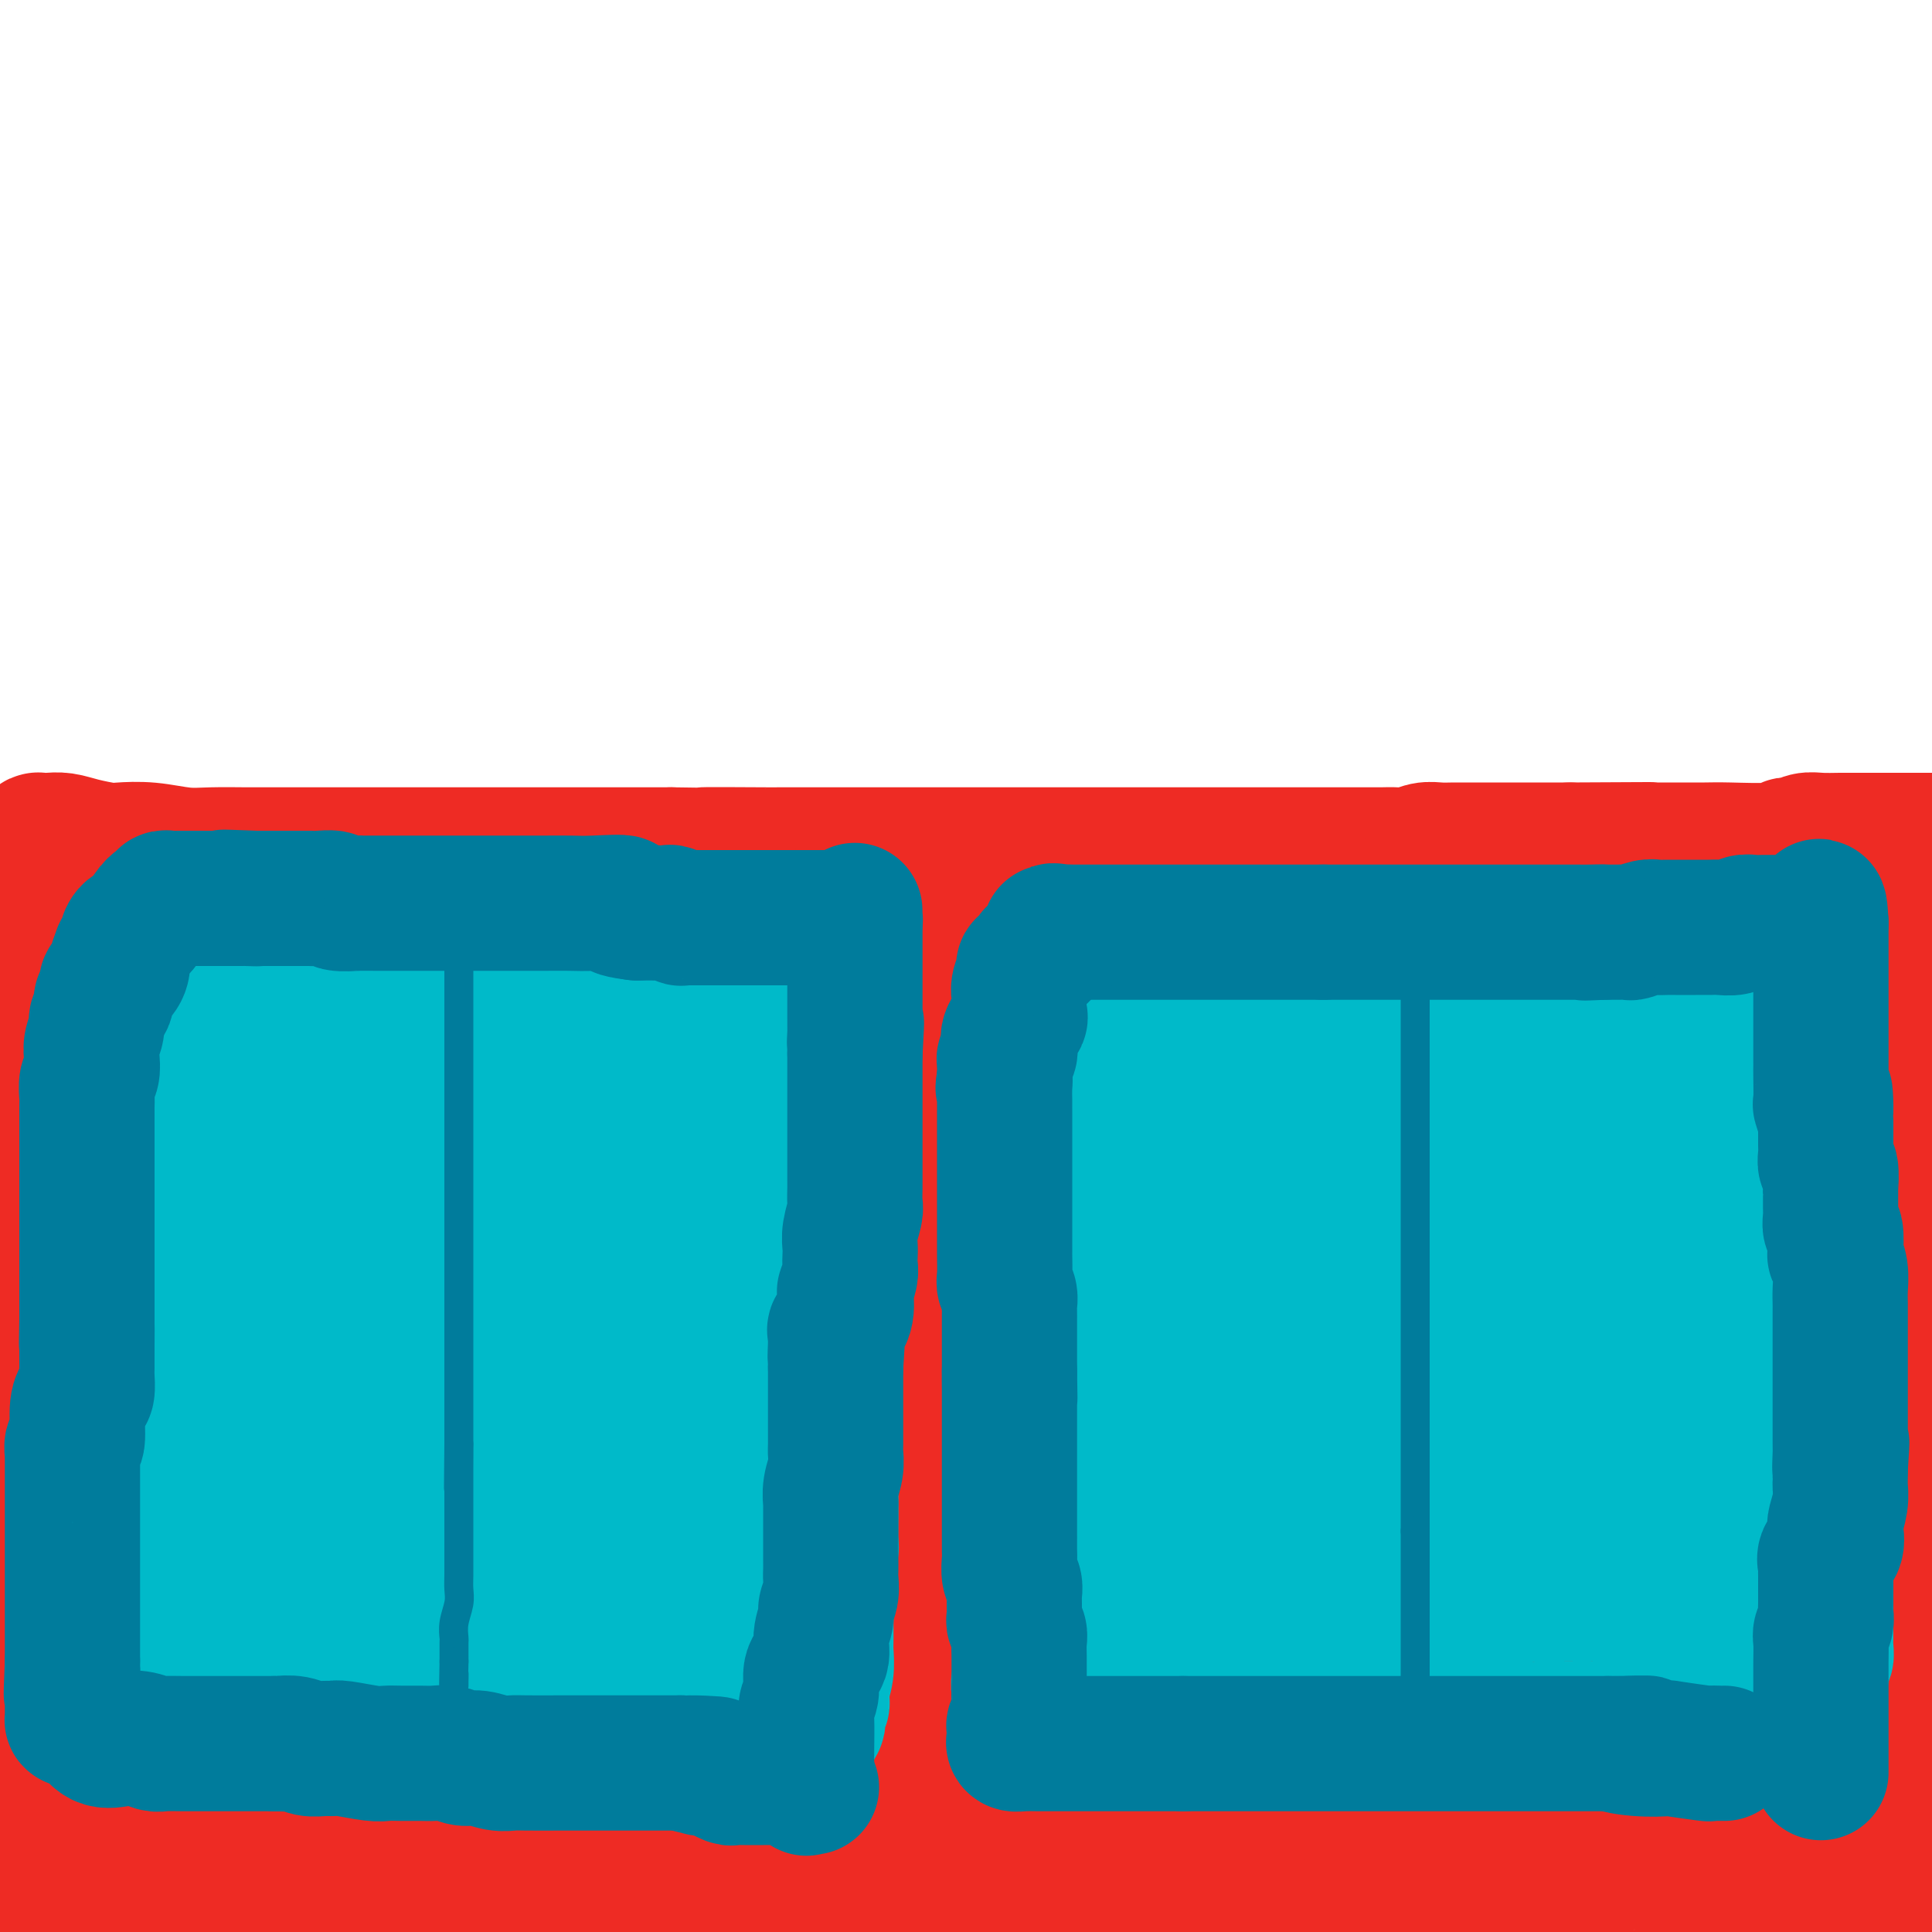 <svg viewBox='0 0 400 400' version='1.1' xmlns='http://www.w3.org/2000/svg' xmlns:xlink='http://www.w3.org/1999/xlink'><g fill='none' stroke='#EE2B24' stroke-width='28' stroke-linecap='round' stroke-linejoin='round'><path d='M8,175c0.042,-0.421 0.085,-0.842 0,-1c-0.085,-0.158 -0.297,-0.053 0,0c0.297,0.053 1.102,0.053 2,0c0.898,-0.053 1.890,-0.159 3,0c1.110,0.159 2.340,0.582 4,1c1.660,0.418 3.750,0.830 5,1c1.250,0.170 1.660,0.098 3,0c1.340,-0.098 3.610,-0.222 6,0c2.390,0.222 4.900,0.792 7,1c2.100,0.208 3.788,0.056 6,0c2.212,-0.056 4.947,-0.015 7,0c2.053,0.015 3.424,0.004 5,0c1.576,-0.004 3.356,-0.001 5,0c1.644,0.001 3.153,0.000 5,0c1.847,-0.000 4.034,-0.000 6,0c1.966,0.000 3.713,0.000 6,0c2.287,-0.000 5.116,-0.000 9,0c3.884,0.000 8.823,0.000 12,0c3.177,-0.000 4.592,-0.000 7,0c2.408,0.000 5.810,0.000 9,0c3.190,-0.000 6.166,-0.000 9,0c2.834,0.000 5.524,0.000 8,0c2.476,-0.000 4.738,-0.000 7,0'/><path d='M139,177c21.149,0.309 8.521,0.083 7,0c-1.521,-0.083 8.065,-0.022 12,0c3.935,0.022 2.220,0.006 3,0c0.780,-0.006 4.057,-0.002 7,0c2.943,0.002 5.552,0.000 8,0c2.448,-0.000 4.734,-0.000 7,0c2.266,0.000 4.513,0.000 7,0c2.487,-0.000 5.215,-0.000 7,0c1.785,0.000 2.629,0.000 6,0c3.371,-0.000 9.271,-0.000 13,0c3.729,0.000 5.289,0.000 8,0c2.711,-0.000 6.574,0.000 10,0c3.426,-0.000 6.414,-0.000 9,0c2.586,0.000 4.771,0.000 7,0c2.229,-0.000 4.501,-0.000 7,0c2.499,0.000 5.225,0.000 8,0c2.775,-0.000 5.600,-0.000 8,0c2.400,0.000 4.375,0.001 6,0c1.625,-0.001 2.900,-0.004 4,0c1.100,0.004 2.027,0.015 3,0c0.973,-0.015 1.993,-0.057 3,0c1.007,0.057 2.000,0.211 3,0c1.000,-0.211 2.006,-0.789 3,-1c0.994,-0.211 1.975,-0.057 3,0c1.025,0.057 2.092,0.015 3,0c0.908,-0.015 1.656,-0.004 3,0c1.344,0.004 3.286,0.001 5,0c1.714,-0.001 3.202,-0.000 4,0c0.798,0.000 0.907,0.000 2,0c1.093,-0.000 3.169,-0.000 5,0c1.831,0.000 3.415,0.000 5,0'/><path d='M325,176c29.891,-0.155 11.619,-0.041 6,0c-5.619,0.041 1.415,0.011 5,0c3.585,-0.011 3.720,-0.002 5,0c1.280,0.002 3.705,-0.003 6,0c2.295,0.003 4.460,0.015 6,0c1.540,-0.015 2.455,-0.057 5,0c2.545,0.057 6.719,0.212 9,0c2.281,-0.212 2.669,-0.793 3,-1c0.331,-0.207 0.604,-0.041 1,0c0.396,0.041 0.914,-0.041 1,0c0.086,0.041 -0.261,0.207 0,0c0.261,-0.207 1.128,-0.788 2,-1c0.872,-0.212 1.747,-0.057 3,0c1.253,0.057 2.883,0.015 4,0c1.117,-0.015 1.721,-0.004 3,0c1.279,0.004 3.232,0.001 5,0c1.768,-0.001 3.352,-0.000 4,0c0.648,0.000 0.359,0.000 1,0c0.641,-0.000 2.213,-0.000 3,0c0.787,0.000 0.789,0.000 1,0c0.211,-0.000 0.632,-0.000 1,0c0.368,0.000 0.684,0.000 1,0'/><path d='M390,180c0.000,0.597 0.000,1.193 0,2c0.000,0.807 0.000,1.824 0,3c0.000,1.176 0.000,2.510 0,4c0.000,1.490 0.000,3.136 0,5c0.000,1.864 0.000,3.947 0,6c0.000,2.053 0.000,4.077 0,6c-0.000,1.923 0.000,3.744 0,5c0.000,1.256 0.000,1.945 0,3c0.000,1.055 0.000,2.474 0,6c0.000,3.526 0.000,9.157 0,14c0.000,4.843 0.000,8.898 0,12c0.000,3.102 0.000,5.253 0,8c0.000,2.747 0.000,6.091 0,9c0.000,2.909 0.000,5.383 0,8c0.000,2.617 0.000,5.375 0,8c0.000,2.625 0.000,5.115 0,8c0.000,2.885 0.000,6.164 0,9c0.000,2.836 0.000,5.228 0,7c0.000,1.772 0.000,2.926 0,5c0.000,2.074 0.000,5.070 0,7c0.000,1.930 0.000,2.793 0,4c0.000,1.207 0.000,2.756 0,4c0.000,1.244 0.000,2.183 0,3c0.000,0.817 0.000,1.511 0,3c0.000,1.489 0.000,3.772 0,5c0.000,1.228 0.000,1.400 0,2c0.000,0.600 0.000,1.628 0,3c0.000,1.372 0.000,3.090 0,4c0.000,0.910 0.000,1.014 0,2c0.000,0.986 0.000,2.853 0,4c0.000,1.147 0.000,1.573 0,2'/><path d='M390,351c-0.259,26.768 -0.907,8.189 -1,2c-0.093,-6.189 0.367,0.011 0,3c-0.367,2.989 -1.563,2.767 -2,3c-0.437,0.233 -0.117,0.919 0,2c0.117,1.081 0.031,2.555 0,4c-0.031,1.445 -0.008,2.860 0,4c0.008,1.140 0.002,2.003 0,3c-0.002,0.997 -0.001,2.127 0,3c0.001,0.873 0.000,1.488 0,2c-0.000,0.512 -0.000,0.921 0,2c0.000,1.079 0.000,2.827 0,4c-0.000,1.173 -0.000,1.770 0,3c0.000,1.230 0.000,3.093 0,4c-0.000,0.907 -0.000,0.858 0,1c0.000,0.142 0.000,0.476 0,1c-0.000,0.524 -0.000,1.237 0,2c0.000,0.763 0.000,1.576 0,2c-0.000,0.424 -0.000,0.460 0,1c0.000,0.540 0.000,1.583 0,2c-0.000,0.417 -0.000,0.209 0,0'/><path d='M379,398c0.194,0.249 0.388,0.497 0,0c-0.388,-0.497 -1.357,-1.741 -2,-2c-0.643,-0.259 -0.961,0.467 -1,0c-0.039,-0.467 0.201,-2.127 0,-3c-0.201,-0.873 -0.842,-0.960 -1,-1c-0.158,-0.040 0.167,-0.034 0,0c-0.167,0.034 -0.824,0.096 -1,0c-0.176,-0.096 0.131,-0.352 0,-1c-0.131,-0.648 -0.698,-1.690 -1,-2c-0.302,-0.310 -0.339,0.113 -1,0c-0.661,-0.113 -1.948,-0.762 -3,-1c-1.052,-0.238 -1.870,-0.065 -2,0c-0.130,0.065 0.427,0.021 -1,0c-1.427,-0.021 -4.838,-0.020 -8,0c-3.162,0.020 -6.075,0.060 -9,0c-2.925,-0.060 -5.862,-0.219 -8,0c-2.138,0.219 -3.476,0.815 -5,1c-1.524,0.185 -3.234,-0.042 -4,0c-0.766,0.042 -0.587,0.354 -1,1c-0.413,0.646 -1.418,1.626 -2,2c-0.582,0.374 -0.741,0.141 -1,0c-0.259,-0.141 -0.616,-0.192 -1,0c-0.384,0.192 -0.793,0.625 -1,1c-0.207,0.375 -0.210,0.692 -1,1c-0.790,0.308 -2.366,0.608 -3,1c-0.634,0.392 -0.324,0.875 -1,1c-0.676,0.125 -2.336,-0.107 -3,0c-0.664,0.107 -0.332,0.554 0,1'/><path d='M318,397c-2.524,1.405 -1.833,0.917 -2,1c-0.167,0.083 -1.190,0.738 -2,1c-0.810,0.262 -1.405,0.131 -2,0'/><path d='M273,398c0.046,0.028 0.092,0.056 0,0c-0.092,-0.056 -0.321,-0.194 0,-1c0.321,-0.806 1.193,-2.278 2,-3c0.807,-0.722 1.548,-0.694 3,-1c1.452,-0.306 3.613,-0.944 5,-1c1.387,-0.056 2.000,0.472 4,0c2.000,-0.472 5.386,-1.944 10,-3c4.614,-1.056 10.455,-1.694 16,-2c5.545,-0.306 10.795,-0.278 16,-1c5.205,-0.722 10.364,-2.194 15,-3c4.636,-0.806 8.747,-0.948 11,-1c2.253,-0.052 2.647,-0.015 3,0c0.353,0.015 0.666,0.008 0,0c-0.666,-0.008 -2.309,-0.016 -3,0c-0.691,0.016 -0.429,0.056 -1,0c-0.571,-0.056 -1.976,-0.207 -3,0c-1.024,0.207 -1.668,0.774 -3,1c-1.332,0.226 -3.354,0.113 -6,0c-2.646,-0.113 -5.917,-0.226 -9,0c-3.083,0.226 -5.978,0.793 -11,1c-5.022,0.207 -12.172,0.056 -17,0c-4.828,-0.056 -7.335,-0.015 -10,0c-2.665,0.015 -5.487,0.004 -8,0c-2.513,-0.004 -4.716,-0.001 -7,0c-2.284,0.001 -4.648,0.000 -6,0c-1.352,-0.000 -1.692,-0.000 -3,0c-1.308,0.000 -3.583,0.000 -5,0c-1.417,-0.000 -1.976,-0.000 -3,0c-1.024,0.000 -2.512,0.000 -4,0'/><path d='M259,384c-16.508,0.472 -8.276,0.651 -6,1c2.276,0.349 -1.402,0.868 -4,1c-2.598,0.132 -4.114,-0.122 -6,0c-1.886,0.122 -4.142,0.621 -6,1c-1.858,0.379 -3.317,0.637 -5,1c-1.683,0.363 -3.588,0.829 -5,1c-1.412,0.171 -2.330,0.046 -3,0c-0.670,-0.046 -1.093,-0.012 -1,0c0.093,0.012 0.702,0.003 1,0c0.298,-0.003 0.285,-0.001 1,0c0.715,0.001 2.157,0.000 4,0c1.843,-0.000 4.086,-0.000 8,0c3.914,0.000 9.498,0.000 15,0c5.502,-0.000 10.922,-0.000 17,0c6.078,0.000 12.816,0.000 19,0c6.184,-0.000 11.815,-0.000 16,0c4.185,0.000 6.923,0.000 8,0c1.077,-0.000 0.493,-0.000 0,0c-0.493,0.000 -0.895,0.000 -1,0c-0.105,-0.000 0.087,-0.000 -1,0c-1.087,0.000 -3.453,0.000 -5,0c-1.547,-0.000 -2.273,-0.000 -3,0'/><path d='M302,389c-3.233,-0.000 -6.316,-0.000 -10,0c-3.684,0.000 -7.971,0.000 -14,0c-6.029,-0.000 -13.801,-0.000 -21,0c-7.199,0.000 -13.826,0.000 -21,0c-7.174,-0.000 -14.897,-0.001 -21,0c-6.103,0.001 -10.588,0.002 -14,0c-3.412,-0.002 -5.750,-0.007 -8,0c-2.250,0.007 -4.411,0.027 -5,0c-0.589,-0.027 0.394,-0.100 0,0c-0.394,0.100 -2.166,0.373 -3,1c-0.834,0.627 -0.732,1.607 -1,2c-0.268,0.393 -0.906,0.200 -3,0c-2.094,-0.200 -5.644,-0.407 -8,0c-2.356,0.407 -3.520,1.429 -6,2c-2.480,0.571 -6.277,0.693 -8,1c-1.723,0.307 -1.371,0.800 -2,1c-0.629,0.200 -2.240,0.106 -3,0c-0.760,-0.106 -0.669,-0.225 -2,0c-1.331,0.225 -4.084,0.793 -6,1c-1.916,0.207 -2.996,0.052 -4,0c-1.004,-0.052 -1.932,0.000 -3,0c-1.068,-0.000 -2.277,-0.053 -3,0c-0.723,0.053 -0.959,0.210 -1,0c-0.041,-0.210 0.113,-0.788 1,-1c0.887,-0.212 2.508,-0.057 3,0c0.492,0.057 -0.145,0.016 2,0c2.145,-0.016 7.073,-0.008 12,0'/><path d='M153,396c3.018,-0.155 2.063,-0.041 9,0c6.937,0.041 21.765,0.011 32,0c10.235,-0.011 15.875,-0.003 22,0c6.125,0.003 12.734,0.001 17,0c4.266,-0.001 6.188,-0.000 7,0c0.812,0.000 0.513,0.000 0,0c-0.513,-0.000 -1.239,-0.000 -3,0c-1.761,0.000 -4.555,0.000 -8,0c-3.445,-0.000 -7.540,-0.000 -12,0c-4.460,0.000 -9.285,0.002 -14,0c-4.715,-0.002 -9.320,-0.006 -18,0c-8.680,0.006 -21.436,0.023 -32,0c-10.564,-0.023 -18.937,-0.085 -27,0c-8.063,0.085 -15.817,0.316 -23,0c-7.183,-0.316 -13.794,-1.181 -20,-2c-6.206,-0.819 -12.005,-1.592 -17,-2c-4.995,-0.408 -9.184,-0.449 -13,-1c-3.816,-0.551 -7.258,-1.611 -10,-2c-2.742,-0.389 -4.786,-0.108 -6,0c-1.214,0.108 -1.600,0.043 -2,0c-0.400,-0.043 -0.814,-0.064 -1,0c-0.186,0.064 -0.143,0.213 0,0c0.143,-0.213 0.385,-0.788 1,-1c0.615,-0.212 1.604,-0.061 3,0c1.396,0.061 3.198,0.030 5,0'/><path d='M43,388c3.054,-0.155 6.187,-0.041 11,0c4.813,0.041 11.304,0.011 18,0c6.696,-0.011 13.596,-0.003 23,0c9.404,0.003 21.311,0.001 28,0c6.689,-0.001 8.161,-0.000 9,0c0.839,0.000 1.046,0.000 1,0c-0.046,-0.000 -0.346,-0.000 -1,0c-0.654,0.000 -1.664,0.000 -4,0c-2.336,-0.000 -5.999,-0.000 -10,0c-4.001,0.000 -8.338,0.000 -13,0c-4.662,-0.000 -9.647,0.000 -15,0c-5.353,-0.000 -11.072,-0.000 -16,0c-4.928,0.000 -9.064,0.000 -16,0c-6.936,-0.000 -16.673,-0.000 -21,0c-4.327,0.000 -3.243,0.000 -6,0c-2.757,-0.000 -9.356,-0.000 -13,0c-3.644,0.000 -4.333,0.001 -6,0c-1.667,-0.001 -4.314,-0.004 -6,0c-1.686,0.004 -2.413,0.015 -3,0c-0.587,-0.015 -1.034,-0.056 -2,0c-0.966,0.056 -2.453,0.207 -3,0c-0.547,-0.207 -0.156,-0.774 0,-1c0.156,-0.226 0.078,-0.113 0,0'/><path d='M-2,366c-0.204,0.763 -0.408,1.526 0,0c0.408,-1.526 1.429,-5.342 2,-8c0.571,-2.658 0.693,-4.159 1,-6c0.307,-1.841 0.800,-4.023 1,-6c0.200,-1.977 0.106,-3.750 0,-6c-0.106,-2.250 -0.225,-4.978 0,-7c0.225,-2.022 0.792,-3.337 1,-5c0.208,-1.663 0.056,-3.673 0,-5c-0.056,-1.327 -0.015,-1.971 0,-3c0.015,-1.029 0.004,-2.445 0,-4c-0.004,-1.555 -0.001,-3.250 0,-4c0.001,-0.750 0.000,-0.554 0,-1c-0.000,-0.446 -0.000,-1.534 0,-3c0.000,-1.466 0.000,-3.310 0,-4c-0.000,-0.690 -0.000,-0.224 0,-1c0.000,-0.776 -0.000,-2.792 0,-4c0.000,-1.208 0.000,-1.607 0,-3c-0.000,-1.393 -0.000,-3.779 0,-5c0.000,-1.221 0.000,-1.279 0,-2c-0.000,-0.721 -0.001,-2.107 0,-3c0.001,-0.893 0.003,-1.292 0,-2c-0.003,-0.708 -0.011,-1.725 0,-3c0.011,-1.275 0.042,-2.807 0,-4c-0.042,-1.193 -0.157,-2.048 0,-3c0.157,-0.952 0.585,-2.001 1,-3c0.415,-0.999 0.815,-1.948 1,-3c0.185,-1.052 0.154,-2.208 0,-3c-0.154,-0.792 -0.431,-1.221 0,-3c0.431,-1.779 1.569,-4.910 2,-6c0.431,-1.090 0.154,-0.140 0,-1c-0.154,-0.860 -0.187,-3.532 0,-6c0.187,-2.468 0.593,-4.734 1,-7'/><path d='M8,242c1.548,-19.709 0.419,-6.983 0,-3c-0.419,3.983 -0.126,-0.778 0,-3c0.126,-2.222 0.086,-1.907 0,-2c-0.086,-0.093 -0.219,-0.595 0,-1c0.219,-0.405 0.791,-0.713 1,-1c0.209,-0.287 0.056,-0.553 0,-1c-0.056,-0.447 -0.015,-1.074 0,-2c0.015,-0.926 0.004,-2.152 0,-3c-0.004,-0.848 -0.001,-1.319 0,-2c0.001,-0.681 0.000,-1.574 0,-2c-0.000,-0.426 -0.000,-0.386 0,-2c0.000,-1.614 0.000,-4.881 0,-7c-0.000,-2.119 -0.000,-3.091 0,-4c0.000,-0.909 0.000,-1.754 0,-2c-0.000,-0.246 -0.000,0.107 0,0c0.000,-0.107 0.000,-0.674 0,-1c-0.000,-0.326 -0.000,-0.411 0,-1c0.000,-0.589 0.000,-1.682 0,-2c-0.000,-0.318 -0.000,0.139 0,0c0.000,-0.139 0.000,-0.872 0,-1c-0.000,-0.128 -0.000,0.350 0,0c0.000,-0.350 0.000,-1.529 0,-2c-0.000,-0.471 -0.000,-0.236 0,0'/><path d='M9,200c0.138,-6.903 -0.016,-3.160 0,-2c0.016,1.160 0.204,-0.264 0,-1c-0.204,-0.736 -0.798,-0.786 -1,-1c-0.202,-0.214 -0.012,-0.593 0,-1c0.012,-0.407 -0.153,-0.841 0,-1c0.153,-0.159 0.624,-0.043 1,0c0.376,0.043 0.656,0.012 1,0c0.344,-0.012 0.752,-0.005 1,0c0.248,0.005 0.338,0.008 1,0c0.662,-0.008 1.897,-0.027 3,0c1.103,0.027 2.074,0.098 3,0c0.926,-0.098 1.807,-0.367 3,0c1.193,0.367 2.697,1.370 4,2c1.303,0.630 2.404,0.887 4,1c1.596,0.113 3.688,0.083 5,0c1.312,-0.083 1.846,-0.218 4,0c2.154,0.218 5.928,0.790 7,1c1.072,0.210 -0.557,0.056 2,0c2.557,-0.056 9.302,-0.016 14,0c4.698,0.016 7.349,0.008 10,0'/><path d='M71,198c12.305,0.635 11.566,0.221 15,0c3.434,-0.221 11.039,-0.250 18,0c6.961,0.250 13.276,0.779 21,0c7.724,-0.779 16.857,-2.866 26,-4c9.143,-1.134 18.295,-1.314 27,-2c8.705,-0.686 16.963,-1.876 24,-3c7.037,-1.124 12.852,-2.182 19,-3c6.148,-0.818 12.628,-1.396 18,-2c5.372,-0.604 9.635,-1.234 14,-2c4.365,-0.766 8.831,-1.669 12,-2c3.169,-0.331 5.040,-0.089 11,0c5.960,0.089 16.007,0.024 23,0c6.993,-0.024 10.931,-0.006 16,0c5.069,0.006 11.270,0.002 17,0c5.730,-0.002 10.988,-0.000 16,0c5.012,0.000 9.776,0.000 15,0c5.224,-0.000 10.906,-0.000 16,0c5.094,0.000 9.598,0.000 13,0c3.402,-0.000 5.701,-0.000 8,0'/><path d='M399,180c0.165,0.045 0.331,0.090 0,0c-0.331,-0.090 -1.157,-0.314 -5,0c-3.843,0.314 -10.703,1.167 -21,2c-10.297,0.833 -24.030,1.646 -45,3c-20.970,1.354 -49.178,3.250 -81,4c-31.822,0.750 -67.260,0.356 -102,1c-34.740,0.644 -68.783,2.327 -101,3c-32.217,0.673 -62.609,0.337 -93,0'/><path d='M1,225c-9.139,0.000 -18.279,0.000 0,0c18.279,0.000 63.975,0.000 104,0c40.025,0.000 74.378,0.000 106,0c31.622,0.000 60.514,-0.000 94,0c33.486,0.000 71.568,0.000 89,0c17.432,0.000 14.216,0.000 11,0'/><path d='M392,225c0.720,0.000 1.441,0.000 0,0c-1.441,0.000 -5.043,0.000 -11,0c-5.957,0.000 -14.271,0.000 -25,0c-10.729,0.000 -23.875,-0.000 -41,0c-17.125,0.000 -38.229,0.000 -65,0c-26.771,0.000 -59.207,0.000 -93,0c-33.793,0.000 -68.941,0.000 -102,0c-33.059,0.000 -64.030,0.000 -95,0'/><path d='M8,226c-8.963,0.000 -17.926,0.000 0,0c17.926,0.000 62.742,-0.000 101,0c38.258,0.000 69.960,0.000 102,0c32.040,0.000 64.419,0.000 90,0c25.581,0.000 44.366,0.000 58,0c13.634,0.000 22.119,0.000 25,0c2.881,0.000 0.159,0.000 -2,0c-2.159,0.000 -3.754,0.000 -13,0c-9.246,0.000 -26.143,0.000 -49,0c-22.857,-0.000 -51.673,0.000 -82,0c-30.327,0.000 -62.165,0.000 -94,0c-31.835,0.000 -63.667,0.000 -91,0c-27.333,0.000 -50.166,0.000 -73,0'/><path d='M21,220c-9.543,0.506 -19.086,1.011 0,0c19.086,-1.011 66.800,-3.539 90,-5c23.200,-1.461 21.886,-1.856 36,-2c14.114,-0.144 43.657,-0.039 77,0c33.343,0.039 70.486,0.011 87,0c16.514,-0.011 12.400,-0.005 11,0c-1.400,0.005 -0.084,0.008 0,0c0.084,-0.008 -1.062,-0.027 -5,0c-3.938,0.027 -10.667,0.100 -21,0c-10.333,-0.100 -24.268,-0.373 -40,0c-15.732,0.373 -33.260,1.392 -50,2c-16.740,0.608 -32.692,0.804 -48,1c-15.308,0.196 -29.972,0.391 -42,1c-12.028,0.609 -21.420,1.630 -27,2c-5.580,0.370 -7.346,0.088 -8,0c-0.654,-0.088 -0.195,0.019 1,0c1.195,-0.019 3.125,-0.163 8,0c4.875,0.163 12.693,0.632 26,0c13.307,-0.632 32.103,-2.365 54,-3c21.897,-0.635 46.895,-0.171 75,0c28.105,0.171 59.316,0.049 87,0c27.684,-0.049 51.842,-0.024 76,0'/><path d='M341,216c6.962,-0.370 13.923,-0.740 0,0c-13.923,0.740 -48.732,2.590 -82,4c-33.268,1.410 -64.995,2.380 -96,3c-31.005,0.620 -61.287,0.892 -90,1c-28.713,0.108 -55.856,0.054 -83,0'/><path d='M15,223c-1.392,0.279 -2.784,0.558 0,0c2.784,-0.558 9.745,-1.953 27,-3c17.255,-1.047 44.806,-1.745 72,-2c27.194,-0.255 54.031,-0.068 84,0c29.969,0.068 63.068,0.018 94,0c30.932,-0.018 59.695,-0.005 80,0c20.305,0.005 32.153,0.003 44,0'/><path d='M370,218c7.551,-0.140 15.103,-0.279 0,0c-15.103,0.279 -52.859,0.978 -84,1c-31.141,0.022 -55.667,-0.633 -97,0c-41.333,0.633 -99.474,2.555 -134,4c-34.526,1.445 -45.436,2.413 -52,3c-6.564,0.587 -8.782,0.794 -11,1'/><path d='M15,227c-3.834,0.097 -7.669,0.194 0,0c7.669,-0.194 26.840,-0.678 49,-2c22.160,-1.322 47.307,-3.481 74,-5c26.693,-1.519 54.931,-2.397 80,-4c25.069,-1.603 46.967,-3.931 66,-6c19.033,-2.069 35.201,-3.877 44,-5c8.799,-1.123 10.231,-1.559 11,-2c0.769,-0.441 0.876,-0.887 0,-1c-0.876,-0.113 -2.736,0.109 -7,0c-4.264,-0.109 -10.934,-0.547 -23,0c-12.066,0.547 -29.530,2.081 -48,5c-18.470,2.919 -37.945,7.224 -58,11c-20.055,3.776 -40.688,7.022 -61,10c-20.312,2.978 -40.302,5.688 -59,8c-18.698,2.312 -36.103,4.227 -49,6c-12.897,1.773 -21.288,3.403 -23,4c-1.712,0.597 3.253,0.160 5,0c1.747,-0.160 0.276,-0.043 22,0c21.724,0.043 66.644,0.011 85,0c18.356,-0.011 10.147,-0.003 40,0c29.853,0.003 97.768,0.001 142,0c44.232,-0.001 64.781,-0.000 85,0c20.219,0.000 40.110,0.000 60,0'/><path d='M379,251c8.689,-0.352 17.378,-0.705 0,0c-17.378,0.705 -60.823,2.467 -101,6c-40.177,3.533 -77.086,8.836 -119,14c-41.914,5.164 -88.833,10.190 -129,14c-40.167,3.810 -73.584,6.405 -107,9'/><path d='M74,275c-9.135,0.226 -18.271,0.453 0,0c18.271,-0.453 63.947,-1.585 101,-2c37.053,-0.415 65.483,-0.114 92,0c26.517,0.114 51.120,0.041 65,0c13.880,-0.041 17.038,-0.049 16,0c-1.038,0.049 -6.272,0.154 -3,0c3.272,-0.154 15.051,-0.566 -8,2c-23.051,2.566 -80.931,8.110 -107,10c-26.069,1.890 -20.326,0.124 -55,3c-34.674,2.876 -109.764,10.393 -161,16c-51.236,5.607 -78.618,9.303 -106,13'/><path d='M57,317c-9.615,-0.000 -19.229,-0.000 0,0c19.229,0.000 67.302,0.001 105,0c37.698,-0.001 65.023,-0.004 90,0c24.977,0.004 47.608,0.014 60,0c12.392,-0.014 14.544,-0.052 15,0c0.456,0.052 -0.785,0.193 -6,0c-5.215,-0.193 -14.406,-0.720 -35,0c-20.594,0.720 -52.592,2.688 -85,4c-32.408,1.312 -65.225,1.969 -97,3c-31.775,1.031 -62.507,2.438 -89,3c-26.493,0.562 -48.746,0.281 -71,0'/><path d='M25,321c-6.421,0.453 -12.843,0.906 0,0c12.843,-0.906 44.950,-3.171 75,-4c30.050,-0.829 58.044,-0.222 88,0c29.956,0.222 61.873,0.060 92,0c30.127,-0.060 58.465,-0.017 80,0c21.535,0.017 36.268,0.009 51,0'/><path d='M379,319c5.964,-0.135 11.928,-0.271 0,0c-11.928,0.271 -41.749,0.947 -65,2c-23.251,1.053 -39.932,2.482 -72,6c-32.068,3.518 -79.524,9.125 -111,12c-31.476,2.875 -46.972,3.019 -62,4c-15.028,0.981 -29.590,2.799 -37,4c-7.410,1.201 -7.670,1.786 -10,2c-2.330,0.214 -6.731,0.057 1,0c7.731,-0.057 27.595,-0.015 41,0c13.405,0.015 20.351,0.004 24,0c3.649,-0.004 4.000,-0.001 31,0c27.000,0.001 80.650,0.000 119,0c38.350,-0.000 61.402,-0.000 87,0c25.598,0.000 53.742,0.000 73,0c19.258,-0.000 29.629,-0.000 40,0'/><path d='M382,349c8.896,-0.018 17.793,-0.035 0,0c-17.793,0.035 -62.274,0.123 -102,0c-39.726,-0.123 -74.695,-0.456 -110,0c-35.305,0.456 -70.944,1.702 -104,3c-33.056,1.298 -63.528,2.649 -94,4'/><path d='M36,361c-5.626,-0.000 -11.252,-0.000 0,0c11.252,0.000 39.383,0.000 64,0c24.617,-0.000 45.719,-0.000 65,0c19.281,0.000 36.740,0.001 51,0c14.260,-0.001 25.321,-0.004 31,0c5.679,0.004 5.976,0.015 6,0c0.024,-0.015 -0.226,-0.054 -1,0c-0.774,0.054 -2.073,0.202 -9,1c-6.927,0.798 -19.481,2.245 -27,3c-7.519,0.755 -10.001,0.818 -18,2c-7.999,1.182 -21.513,3.483 -40,6c-18.487,2.517 -41.945,5.249 -55,7c-13.055,1.751 -15.706,2.521 -18,3c-2.294,0.479 -4.230,0.668 -5,1c-0.770,0.332 -0.375,0.808 0,1c0.375,0.192 0.728,0.098 2,0c1.272,-0.098 3.463,-0.202 10,-1c6.537,-0.798 17.420,-2.291 30,-4c12.580,-1.709 26.856,-3.635 41,-5c14.144,-1.365 28.155,-2.170 40,-3c11.845,-0.830 21.523,-1.687 31,-2c9.477,-0.313 18.753,-0.084 24,0c5.247,0.084 6.467,0.022 7,0c0.533,-0.022 0.381,-0.006 0,0c-0.381,0.006 -0.990,0.002 -2,0c-1.010,-0.002 -2.422,-0.000 -5,0c-2.578,0.000 -6.321,-0.001 -11,0c-4.679,0.001 -10.292,0.006 -17,0c-6.708,-0.006 -14.509,-0.022 -23,0c-8.491,0.022 -17.671,0.083 -27,0c-9.329,-0.083 -18.808,-0.309 -26,0c-7.192,0.309 -12.096,1.155 -17,2'/><path d='M137,372c-19.876,0.309 -5.567,0.083 -1,0c4.567,-0.083 -0.609,-0.022 3,0c3.609,0.022 16.001,0.006 28,0c11.999,-0.006 23.605,-0.002 37,0c13.395,0.002 28.580,0.001 43,0c14.420,-0.001 28.074,-0.001 42,0c13.926,0.001 28.124,0.003 40,0c11.876,-0.003 21.430,-0.011 29,0c7.570,0.011 13.155,0.040 16,0c2.845,-0.040 2.951,-0.151 3,0c0.049,0.151 0.042,0.562 -1,1c-1.042,0.438 -3.118,0.902 -5,1c-1.882,0.098 -3.569,-0.170 -7,0c-3.431,0.170 -8.606,0.778 -15,1c-6.394,0.222 -14.006,0.059 -23,0c-8.994,-0.059 -19.370,-0.015 -30,0c-10.630,0.015 -21.514,0.001 -30,0c-8.486,-0.001 -14.574,0.010 -21,0c-6.426,-0.010 -13.192,-0.041 -16,0c-2.808,0.041 -1.660,0.155 -1,0c0.660,-0.155 0.830,-0.577 1,-1'/><path d='M229,374c-17.749,-0.162 -2.122,-0.067 5,0c7.122,0.067 5.739,0.106 8,0c2.261,-0.106 8.165,-0.355 14,-1c5.835,-0.645 11.599,-1.684 18,-3c6.401,-1.316 13.437,-2.908 20,-4c6.563,-1.092 12.651,-1.684 18,-3c5.349,-1.316 9.959,-3.357 14,-5c4.041,-1.643 7.513,-2.887 10,-4c2.487,-1.113 3.991,-2.094 5,-3c1.009,-0.906 1.525,-1.736 2,-3c0.475,-1.264 0.911,-2.961 1,-4c0.089,-1.039 -0.169,-1.419 0,-2c0.169,-0.581 0.766,-1.361 1,-2c0.234,-0.639 0.105,-1.135 0,-2c-0.105,-0.865 -0.185,-2.098 0,-3c0.185,-0.902 0.637,-1.473 1,-3c0.363,-1.527 0.637,-4.009 1,-6c0.363,-1.991 0.815,-3.490 1,-5c0.185,-1.510 0.102,-3.032 0,-5c-0.102,-1.968 -0.223,-4.383 0,-7c0.223,-2.617 0.791,-5.435 1,-8c0.209,-2.565 0.059,-4.878 0,-7c-0.059,-2.122 -0.026,-4.053 0,-6c0.026,-1.947 0.044,-3.909 0,-6c-0.044,-2.091 -0.152,-4.312 0,-6c0.152,-1.688 0.563,-2.845 1,-4c0.437,-1.155 0.901,-2.310 1,-3c0.099,-0.690 -0.166,-0.917 0,-1c0.166,-0.083 0.762,-0.024 1,0c0.238,0.024 0.119,0.012 0,0'/><path d='M352,268c0.615,-7.709 0.153,-0.482 0,3c-0.153,3.482 0.003,3.219 0,4c-0.003,0.781 -0.165,2.604 0,9c0.165,6.396 0.657,17.364 1,24c0.343,6.636 0.536,8.941 1,12c0.464,3.059 1.198,6.872 2,10c0.802,3.128 1.671,5.570 2,7c0.329,1.430 0.119,1.848 0,2c-0.119,0.152 -0.148,0.037 0,0c0.148,-0.037 0.474,0.003 1,0c0.526,-0.003 1.254,-0.047 2,0c0.746,0.047 1.510,0.187 2,0c0.490,-0.187 0.706,-0.701 1,-1c0.294,-0.299 0.666,-0.384 1,-1c0.334,-0.616 0.629,-1.765 1,-2c0.371,-0.235 0.817,0.443 1,-1c0.183,-1.443 0.102,-5.007 0,-7c-0.102,-1.993 -0.223,-2.415 0,-4c0.223,-1.585 0.792,-4.331 1,-7c0.208,-2.669 0.056,-5.259 0,-9c-0.056,-3.741 -0.015,-8.633 0,-12c0.015,-3.367 0.004,-5.210 0,-8c-0.004,-2.790 -0.001,-6.527 0,-9c0.001,-2.473 0.000,-3.680 0,-6c-0.000,-2.320 -0.000,-5.751 0,-8c0.000,-2.249 0.000,-3.314 0,-5c-0.000,-1.686 -0.000,-3.992 0,-6c0.000,-2.008 0.000,-3.716 0,-5c-0.000,-1.284 -0.000,-2.142 0,-3'/><path d='M368,245c0.000,-11.494 0.000,-4.730 0,-4c-0.000,0.730 -0.001,-4.576 0,-8c0.001,-3.424 0.004,-4.966 0,-7c-0.004,-2.034 -0.014,-4.559 0,-7c0.014,-2.441 0.051,-4.798 0,-7c-0.051,-2.202 -0.192,-4.250 0,-6c0.192,-1.750 0.717,-3.201 1,-4c0.283,-0.799 0.325,-0.947 0,-1c-0.325,-0.053 -1.017,-0.011 -2,0c-0.983,0.011 -2.257,-0.007 -3,0c-0.743,0.007 -0.954,0.041 -2,0c-1.046,-0.041 -2.928,-0.155 -4,0c-1.072,0.155 -1.335,0.579 -4,1c-2.665,0.421 -7.732,0.838 -14,1c-6.268,0.162 -13.739,0.070 -22,0c-8.261,-0.070 -17.314,-0.118 -25,0c-7.686,0.118 -14.005,0.401 -24,1c-9.995,0.599 -23.667,1.515 -33,2c-9.333,0.485 -14.327,0.541 -20,1c-5.673,0.459 -12.026,1.322 -18,2c-5.974,0.678 -11.570,1.171 -16,2c-4.430,0.829 -7.693,1.992 -12,3c-4.307,1.008 -9.659,1.859 -14,3c-4.341,1.141 -7.670,2.570 -11,4'/><path d='M145,221c-8.015,2.214 -9.554,2.748 -13,4c-3.446,1.252 -8.799,3.223 -13,4c-4.201,0.777 -7.251,0.362 -10,1c-2.749,0.638 -5.199,2.331 -8,3c-2.801,0.669 -5.954,0.314 -9,1c-3.046,0.686 -5.983,2.411 -9,3c-3.017,0.589 -6.112,0.040 -9,1c-2.888,0.960 -5.570,3.429 -8,4c-2.430,0.571 -4.607,-0.757 -9,0c-4.393,0.757 -11.000,3.599 -14,5c-3.000,1.401 -2.392,1.362 -5,2c-2.608,0.638 -8.431,1.955 -13,3c-4.569,1.045 -7.884,1.820 -11,3c-3.116,1.180 -6.033,2.766 -9,4c-2.967,1.234 -5.983,2.117 -9,3'/><path d='M15,281c-1.732,-0.071 -3.463,-0.142 0,0c3.463,0.142 12.122,0.497 19,0c6.878,-0.497 11.977,-1.845 17,-3c5.023,-1.155 9.971,-2.118 14,-3c4.029,-0.882 7.138,-1.684 9,-3c1.862,-1.316 2.476,-3.145 3,-4c0.524,-0.855 0.958,-0.734 1,-1c0.042,-0.266 -0.309,-0.919 0,-2c0.309,-1.081 1.278,-2.591 2,-3c0.722,-0.409 1.196,0.283 2,0c0.804,-0.283 1.937,-1.540 3,-2c1.063,-0.460 2.056,-0.123 4,0c1.944,0.123 4.839,0.033 7,0c2.161,-0.033 3.587,-0.009 5,0c1.413,0.009 2.814,0.002 3,0c0.186,-0.002 -0.844,-0.001 -1,0c-0.156,0.001 0.561,0.000 0,0c-0.561,-0.000 -2.401,-0.000 -4,0c-1.599,0.000 -2.959,0.000 -4,0c-1.041,-0.000 -1.764,-0.000 -3,0c-1.236,0.000 -2.985,0.000 -9,0c-6.015,-0.000 -16.297,-0.000 -24,0c-7.703,0.000 -12.827,0.000 -19,0c-6.173,-0.000 -13.394,-0.000 -19,0c-5.606,0.000 -9.595,0.000 -13,0c-3.405,-0.000 -6.224,-0.000 -8,0c-1.776,0.000 -2.507,0.000 -2,0c0.507,-0.000 2.254,-0.000 4,0'/><path d='M2,260c-15.208,-0.049 -2.230,-0.170 5,0c7.230,0.170 8.710,0.633 14,1c5.290,0.367 14.389,0.638 23,1c8.611,0.362 16.733,0.815 26,1c9.267,0.185 19.678,0.103 29,0c9.322,-0.103 17.556,-0.227 25,0c7.444,0.227 14.099,0.805 18,1c3.901,0.195 5.049,0.008 6,0c0.951,-0.008 1.705,0.162 1,1c-0.705,0.838 -2.868,2.345 -4,3c-1.132,0.655 -1.232,0.460 -4,1c-2.768,0.540 -8.205,1.816 -14,4c-5.795,2.184 -11.949,5.276 -18,8c-6.051,2.724 -12.000,5.079 -22,10c-10.000,4.921 -24.051,12.407 -33,17c-8.949,4.593 -12.797,6.293 -17,9c-4.203,2.707 -8.762,6.422 -13,10c-4.238,3.578 -8.155,7.020 -11,10c-2.845,2.980 -4.620,5.498 -6,8c-1.380,2.502 -2.367,4.989 -3,7c-0.633,2.011 -0.914,3.546 -1,4c-0.086,0.454 0.023,-0.174 0,0c-0.023,0.174 -0.179,1.151 0,2c0.179,0.849 0.692,1.570 1,2c0.308,0.430 0.413,0.569 1,1c0.587,0.431 1.658,1.155 2,2c0.342,0.845 -0.045,1.813 0,3c0.045,1.187 0.523,2.594 1,4'/><path d='M8,370c0.812,2.694 0.344,2.431 0,3c-0.344,0.569 -0.562,1.972 0,3c0.562,1.028 1.905,1.681 3,3c1.095,1.319 1.943,3.302 3,4c1.057,0.698 2.322,0.110 4,0c1.678,-0.110 3.767,0.257 5,0c1.233,-0.257 1.608,-1.138 3,-2c1.392,-0.862 3.801,-1.705 6,-3c2.199,-1.295 4.187,-3.042 6,-5c1.813,-1.958 3.450,-4.127 5,-6c1.550,-1.873 3.014,-3.451 4,-5c0.986,-1.549 1.495,-3.070 2,-4c0.505,-0.930 1.007,-1.270 2,-2c0.993,-0.730 2.479,-1.851 4,-3c1.521,-1.149 3.078,-2.327 5,-3c1.922,-0.673 4.208,-0.842 7,-2c2.792,-1.158 6.089,-3.305 11,-5c4.911,-1.695 11.436,-2.939 18,-5c6.564,-2.061 13.167,-4.939 21,-8c7.833,-3.061 16.895,-6.304 25,-9c8.105,-2.696 15.253,-4.844 22,-7c6.747,-2.156 13.095,-4.318 19,-6c5.905,-1.682 11.369,-2.883 16,-4c4.631,-1.117 8.429,-2.149 11,-3c2.571,-0.851 3.916,-1.520 5,-2c1.084,-0.480 1.907,-0.770 2,-1c0.093,-0.230 -0.544,-0.402 0,-1c0.544,-0.598 2.270,-1.624 3,-2c0.730,-0.376 0.466,-0.101 1,0c0.534,0.101 1.867,0.029 3,0c1.133,-0.029 2.067,-0.014 3,0'/><path d='M227,295c27.082,-8.509 11.287,-2.280 6,0c-5.287,2.280 -0.064,0.611 3,0c3.064,-0.611 3.970,-0.164 7,0c3.030,0.164 8.184,0.044 13,0c4.816,-0.044 9.295,-0.012 13,0c3.705,0.012 6.637,0.003 10,0c3.363,-0.003 7.158,-0.001 10,0c2.842,0.001 4.732,0.000 8,0c3.268,-0.000 7.914,-0.000 11,0c3.086,0.000 4.612,0.000 6,0c1.388,-0.000 2.637,-0.000 4,0c1.363,0.000 2.839,0.000 4,0c1.161,-0.000 2.007,0.000 3,0c0.993,-0.000 2.135,-0.000 3,0c0.865,0.000 1.455,0.000 2,0c0.545,-0.000 1.045,-0.000 2,0c0.955,0.000 2.365,0.000 3,0c0.635,-0.000 0.496,-0.001 1,0c0.504,0.001 1.652,0.005 2,0c0.348,-0.005 -0.105,-0.019 0,0c0.105,0.019 0.766,0.071 1,0c0.234,-0.071 0.040,-0.266 0,0c-0.040,0.266 0.074,0.993 0,2c-0.074,1.007 -0.338,2.295 -1,4c-0.662,1.705 -1.724,3.828 -3,6c-1.276,2.172 -2.767,4.392 -4,6c-1.233,1.608 -2.210,2.602 -3,4c-0.790,1.398 -1.395,3.199 -2,5'/><path d='M326,322c-2.459,5.336 -2.607,5.174 -3,6c-0.393,0.826 -1.030,2.638 -2,4c-0.970,1.362 -2.274,2.274 -3,3c-0.726,0.726 -0.876,1.266 -1,2c-0.124,0.734 -0.224,1.661 0,2c0.224,0.339 0.771,0.088 1,0c0.229,-0.088 0.138,-0.013 0,0c-0.138,0.013 -0.324,-0.035 0,0c0.324,0.035 1.159,0.154 2,0c0.841,-0.154 1.688,-0.580 2,-1c0.312,-0.420 0.089,-0.834 0,-1c-0.089,-0.166 -0.045,-0.083 0,0'/></g>
<g fill='none' stroke='#00BAC9' stroke-width='28' stroke-linecap='round' stroke-linejoin='round'><path d='M41,224c0.000,-0.079 0.000,-0.158 0,0c-0.000,0.158 -0.000,0.552 0,1c0.000,0.448 0.001,0.949 0,1c-0.001,0.051 -0.004,-0.349 0,0c0.004,0.349 0.015,1.445 0,2c-0.015,0.555 -0.057,0.569 0,1c0.057,0.431 0.212,1.281 0,2c-0.212,0.719 -0.793,1.308 -1,2c-0.207,0.692 -0.040,1.489 0,2c0.040,0.511 -0.046,0.738 0,1c0.046,0.262 0.222,0.560 0,1c-0.222,0.440 -0.844,1.023 -1,2c-0.156,0.977 0.154,2.350 0,3c-0.154,0.650 -0.773,0.578 -1,1c-0.227,0.422 -0.063,1.340 0,3c0.063,1.660 0.023,4.064 0,5c-0.023,0.936 -0.030,0.406 0,1c0.030,0.594 0.095,2.313 0,3c-0.095,0.687 -0.351,0.343 -1,1c-0.649,0.657 -1.691,2.315 -2,3c-0.309,0.685 0.114,0.396 0,1c-0.114,0.604 -0.767,2.101 -1,3c-0.233,0.899 -0.047,1.199 0,2c0.047,0.801 -0.045,2.104 0,3c0.045,0.896 0.229,1.384 0,2c-0.229,0.616 -0.869,1.358 -1,2c-0.131,0.642 0.248,1.183 0,2c-0.248,0.817 -1.124,1.908 -2,3'/><path d='M31,277c-1.084,3.992 -0.294,2.972 0,3c0.294,0.028 0.093,1.106 0,2c-0.093,0.894 -0.077,1.606 0,2c0.077,0.394 0.217,0.471 0,1c-0.217,0.529 -0.790,1.511 -1,2c-0.210,0.489 -0.056,0.484 0,1c0.056,0.516 0.015,1.552 0,2c-0.015,0.448 -0.003,0.308 0,1c0.003,0.692 -0.003,2.217 0,3c0.003,0.783 0.015,0.824 0,1c-0.015,0.176 -0.057,0.488 0,1c0.057,0.512 0.213,1.225 0,2c-0.213,0.775 -0.797,1.611 -1,2c-0.203,0.389 -0.026,0.330 0,1c0.026,0.670 -0.098,2.067 0,3c0.098,0.933 0.418,1.401 0,2c-0.418,0.599 -1.575,1.329 -2,2c-0.425,0.671 -0.118,1.284 0,2c0.118,0.716 0.045,1.534 0,2c-0.045,0.466 -0.064,0.580 0,1c0.064,0.420 0.209,1.145 0,2c-0.209,0.855 -0.774,1.838 -1,2c-0.226,0.162 -0.113,-0.499 0,0c0.113,0.499 0.226,2.156 0,3c-0.226,0.844 -0.793,0.874 -1,1c-0.207,0.126 -0.056,0.348 0,1c0.056,0.652 0.015,1.736 0,2c-0.015,0.264 -0.004,-0.290 0,0c0.004,0.290 0.001,1.424 0,2c-0.001,0.576 -0.000,0.593 0,1c0.000,0.407 0.000,1.203 0,2'/><path d='M25,329c-0.928,8.285 -0.249,2.998 0,1c0.249,-1.998 0.067,-0.707 0,0c-0.067,0.707 -0.018,0.830 0,1c0.018,0.170 0.005,0.388 0,1c-0.005,0.612 -0.001,1.620 0,2c0.001,0.380 0.000,0.134 0,0c-0.000,-0.134 -0.000,-0.155 0,0c0.000,0.155 0.000,0.485 0,1c-0.000,0.515 -0.000,1.216 0,2c0.000,0.784 0.000,1.650 0,2c-0.000,0.350 -0.000,0.183 0,1c0.000,0.817 0.000,2.618 0,3c-0.000,0.382 -0.000,-0.655 0,0c0.000,0.655 0.000,3.002 0,4c-0.000,0.998 -0.000,0.646 0,1c0.000,0.354 0.000,1.415 0,2c-0.000,0.585 -0.000,0.696 0,1c0.000,0.304 0.000,0.801 0,1c-0.000,0.199 -0.000,0.099 0,0'/><path d='M25,352c-0.011,3.777 -0.038,1.720 0,1c0.038,-0.720 0.140,-0.102 0,0c-0.140,0.102 -0.523,-0.312 0,0c0.523,0.312 1.953,1.352 3,2c1.047,0.648 1.713,0.906 2,1c0.287,0.094 0.197,0.025 1,0c0.803,-0.025 2.500,-0.007 3,0c0.500,0.007 -0.198,0.002 0,0c0.198,-0.002 1.291,-0.000 2,0c0.709,0.000 1.033,0.000 2,0c0.967,-0.000 2.576,-0.000 3,0c0.424,0.000 -0.335,0.000 0,0c0.335,-0.000 1.766,-0.000 3,0c1.234,0.000 2.270,0.000 3,0c0.730,-0.000 1.153,-0.000 2,0c0.847,0.000 2.119,-0.000 3,0c0.881,0.000 1.373,0.000 2,0c0.627,-0.000 1.391,-0.000 2,0c0.609,0.000 1.062,0.000 2,0c0.938,-0.000 2.359,-0.000 3,0c0.641,0.000 0.501,0.000 1,0c0.499,-0.000 1.638,-0.001 2,0c0.362,0.001 -0.053,0.004 0,0c0.053,-0.004 0.574,-0.015 1,0c0.426,0.015 0.758,0.057 1,0c0.242,-0.057 0.395,-0.211 1,0c0.605,0.211 1.663,0.788 2,1c0.337,0.212 -0.047,0.061 0,0c0.047,-0.061 0.523,-0.030 1,0'/><path d='M70,357c6.001,0.155 1.504,0.041 0,0c-1.504,-0.041 -0.015,-0.011 1,0c1.015,0.011 1.555,0.003 2,0c0.445,-0.003 0.796,-0.001 1,0c0.204,0.001 0.262,0.000 1,0c0.738,-0.000 2.155,0.000 3,0c0.845,-0.000 1.117,-0.000 2,0c0.883,0.000 2.377,0.001 3,0c0.623,-0.001 0.375,-0.004 1,0c0.625,0.004 2.122,0.015 3,0c0.878,-0.015 1.138,-0.056 2,0c0.862,0.056 2.328,0.207 3,0c0.672,-0.207 0.550,-0.774 1,-1c0.450,-0.226 1.472,-0.112 2,0c0.528,0.112 0.562,0.222 1,0c0.438,-0.222 1.279,-0.778 2,-1c0.721,-0.222 1.320,-0.112 2,0c0.680,0.112 1.440,0.226 2,0c0.560,-0.226 0.920,-0.793 1,-1c0.080,-0.207 -0.120,-0.056 0,0c0.120,0.056 0.561,0.015 1,0c0.439,-0.015 0.876,-0.004 1,0c0.124,0.004 -0.066,0.001 0,0c0.066,-0.001 0.388,-0.000 1,0c0.612,0.000 1.515,0.000 2,0c0.485,-0.000 0.554,-0.000 1,0c0.446,0.000 1.270,0.000 2,0c0.730,-0.000 1.365,-0.000 2,0'/><path d='M113,354c6.786,-0.221 2.249,0.725 1,1c-1.249,0.275 0.788,-0.123 2,0c1.212,0.123 1.600,0.765 2,1c0.400,0.235 0.812,0.063 1,0c0.188,-0.063 0.153,-0.017 1,0c0.847,0.017 2.575,0.005 3,0c0.425,-0.005 -0.452,-0.001 0,0c0.452,0.001 2.232,0.000 3,0c0.768,-0.000 0.523,0.000 1,0c0.477,-0.000 1.675,-0.001 2,0c0.325,0.001 -0.224,0.004 0,0c0.224,-0.004 1.221,-0.015 2,0c0.779,0.015 1.338,0.057 2,0c0.662,-0.057 1.425,-0.212 2,0c0.575,0.212 0.962,0.793 1,1c0.038,0.207 -0.274,0.041 0,0c0.274,-0.041 1.133,0.042 2,0c0.867,-0.042 1.741,-0.208 2,0c0.259,0.208 -0.098,0.792 0,1c0.098,0.208 0.653,0.042 1,0c0.347,-0.042 0.488,0.041 1,0c0.512,-0.041 1.394,-0.207 2,0c0.606,0.207 0.936,0.788 1,1c0.064,0.212 -0.136,0.057 0,0c0.136,-0.057 0.610,-0.015 1,0c0.390,0.015 0.695,0.004 1,0c0.305,-0.004 0.609,-0.001 1,0c0.391,0.001 0.868,0.000 1,0c0.132,-0.000 -0.080,-0.000 0,0c0.080,0.000 0.451,0.000 1,0c0.549,-0.000 1.274,-0.000 2,0'/><path d='M152,359c6.224,0.774 2.283,0.207 1,0c-1.283,-0.207 0.090,-0.056 1,0c0.910,0.056 1.357,0.015 2,0c0.643,-0.015 1.483,-0.004 2,0c0.517,0.004 0.712,0.001 1,0c0.288,-0.001 0.670,-0.000 1,0c0.330,0.000 0.610,0.000 1,0c0.390,-0.000 0.892,-0.000 1,0c0.108,0.000 -0.177,0.000 0,0c0.177,-0.000 0.816,-0.000 1,0c0.184,0.000 -0.086,0.000 0,0c0.086,-0.000 0.530,-0.000 1,0c0.470,0.000 0.967,0.002 1,0c0.033,-0.002 -0.397,-0.006 0,0c0.397,0.006 1.622,0.022 2,0c0.378,-0.022 -0.091,-0.083 0,0c0.091,0.083 0.740,0.309 1,0c0.260,-0.309 0.130,-1.155 0,-2'/><path d='M168,357c2.507,-0.505 0.776,-0.767 0,-1c-0.776,-0.233 -0.596,-0.438 0,-1c0.596,-0.562 1.610,-1.480 2,-2c0.390,-0.520 0.157,-0.641 0,-1c-0.157,-0.359 -0.238,-0.957 0,-2c0.238,-1.043 0.796,-2.531 1,-4c0.204,-1.469 0.055,-2.920 0,-4c-0.055,-1.080 -0.015,-1.788 0,-3c0.015,-1.212 0.004,-2.928 0,-4c-0.004,-1.072 -0.002,-1.502 0,-2c0.002,-0.498 0.004,-1.066 0,-2c-0.004,-0.934 -0.015,-2.235 0,-3c0.015,-0.765 0.057,-0.994 0,-1c-0.057,-0.006 -0.211,0.210 0,-1c0.211,-1.210 0.789,-3.846 1,-5c0.211,-1.154 0.057,-0.826 0,-2c-0.057,-1.174 -0.015,-3.851 0,-5c0.015,-1.149 0.004,-0.771 0,-1c-0.004,-0.229 -0.001,-1.066 0,-2c0.001,-0.934 0.000,-1.967 0,-3c-0.000,-1.033 -0.000,-2.067 0,-3c0.000,-0.933 0.000,-1.765 0,-3c-0.000,-1.235 -0.000,-2.873 0,-4c0.000,-1.127 0.000,-1.744 0,-2c-0.000,-0.256 -0.000,-0.152 0,-1c0.000,-0.848 0.000,-2.648 0,-4c-0.000,-1.352 -0.000,-2.257 0,-3c0.000,-0.743 0.000,-1.323 0,-2c-0.000,-0.677 -0.000,-1.452 0,-2c0.000,-0.548 0.000,-0.871 0,-2c-0.000,-1.129 -0.000,-3.065 0,-5'/><path d='M172,277c0.619,-12.701 0.166,-4.452 0,-2c-0.166,2.452 -0.044,-0.891 0,-3c0.044,-2.109 0.012,-2.984 0,-4c-0.012,-1.016 -0.003,-2.172 0,-3c0.003,-0.828 0.001,-1.328 0,-2c-0.001,-0.672 -0.000,-1.516 0,-2c0.000,-0.484 0.000,-0.608 0,-1c-0.000,-0.392 -0.000,-1.054 0,-2c0.000,-0.946 -0.000,-2.177 0,-3c0.000,-0.823 0.000,-1.238 0,-2c-0.000,-0.762 -0.000,-1.872 0,-3c0.000,-1.128 0.000,-2.274 0,-3c-0.000,-0.726 -0.001,-1.031 0,-2c0.001,-0.969 0.004,-2.602 0,-3c-0.004,-0.398 -0.015,0.437 0,0c0.015,-0.437 0.057,-2.148 0,-3c-0.057,-0.852 -0.211,-0.844 0,-1c0.211,-0.156 0.789,-0.475 1,-1c0.211,-0.525 0.057,-1.257 0,-2c-0.057,-0.743 -0.015,-1.498 0,-2c0.015,-0.502 0.004,-0.751 0,-1c-0.004,-0.249 -0.001,-0.497 0,-1c0.001,-0.503 0.000,-1.261 0,-2c-0.000,-0.739 -0.000,-1.459 0,-2c0.000,-0.541 0.000,-0.902 0,-1c-0.000,-0.098 -0.000,0.066 0,0c0.000,-0.066 0.000,-0.364 0,-1c-0.000,-0.636 -0.000,-1.610 0,-2c0.000,-0.390 0.000,-0.195 0,0'/><path d='M173,223c0.159,-8.537 0.056,-2.879 0,-1c-0.056,1.879 -0.065,-0.021 0,-1c0.065,-0.979 0.204,-1.037 0,-1c-0.204,0.037 -0.751,0.169 -1,0c-0.249,-0.169 -0.202,-0.638 0,-1c0.202,-0.362 0.557,-0.618 0,-1c-0.557,-0.382 -2.026,-0.891 -3,-1c-0.974,-0.109 -1.452,0.181 -2,0c-0.548,-0.181 -1.166,-0.832 -2,-1c-0.834,-0.168 -1.885,0.147 -3,0c-1.115,-0.147 -2.294,-0.757 -3,-1c-0.706,-0.243 -0.940,-0.118 -2,0c-1.060,0.118 -2.946,0.228 -4,0c-1.054,-0.228 -1.276,-0.793 -2,-1c-0.724,-0.207 -1.951,-0.055 -3,0c-1.049,0.055 -1.921,0.015 -3,0c-1.079,-0.015 -2.366,-0.004 -3,0c-0.634,0.004 -0.613,0.001 -1,0c-0.387,-0.001 -1.180,-0.000 -2,0c-0.820,0.000 -1.667,0.000 -2,0c-0.333,-0.000 -0.152,-0.000 -1,0c-0.848,0.000 -2.724,0.000 -4,0c-1.276,-0.000 -1.952,-0.000 -3,0c-1.048,0.000 -2.466,0.000 -4,0c-1.534,-0.000 -3.182,-0.000 -4,0c-0.818,0.000 -0.805,0.000 -1,0c-0.195,-0.000 -0.597,-0.000 -1,0'/><path d='M119,214c-7.257,-0.309 -2.399,-0.083 -1,0c1.399,0.083 -0.660,0.022 -2,0c-1.340,-0.022 -1.960,-0.006 -3,0c-1.040,0.006 -2.499,0.002 -4,0c-1.501,-0.002 -3.045,-0.000 -4,0c-0.955,0.000 -1.321,0.000 -2,0c-0.679,-0.000 -1.669,-0.000 -3,0c-1.331,0.000 -3.002,0.000 -4,0c-0.998,-0.000 -1.322,-0.000 -2,0c-0.678,0.000 -1.710,0.000 -3,0c-1.290,-0.000 -2.837,-0.000 -4,0c-1.163,0.000 -1.943,-0.000 -3,0c-1.057,0.000 -2.391,0.000 -3,0c-0.609,-0.000 -0.492,-0.000 -1,0c-0.508,0.000 -1.641,0.000 -2,0c-0.359,-0.000 0.058,-0.000 0,0c-0.058,0.000 -0.589,0.000 -1,0c-0.411,-0.000 -0.702,-0.000 -1,0c-0.298,0.000 -0.604,0.001 -1,0c-0.396,-0.001 -0.884,-0.004 -1,0c-0.116,0.004 0.140,0.015 0,0c-0.140,-0.015 -0.674,-0.057 -1,0c-0.326,0.057 -0.443,0.211 -1,0c-0.557,-0.211 -1.553,-0.789 -2,-1c-0.447,-0.211 -0.344,-0.057 -1,0c-0.656,0.057 -2.072,0.015 -3,0c-0.928,-0.015 -1.367,-0.004 -2,0c-0.633,0.004 -1.458,0.001 -2,0c-0.542,-0.001 -0.800,-0.000 -1,0c-0.200,0.000 -0.343,0.000 -1,0c-0.657,-0.000 -1.829,-0.000 -3,0'/><path d='M57,213c-9.406,-0.155 -1.920,-0.041 0,0c1.920,0.041 -1.726,0.011 -3,0c-1.274,-0.011 -0.176,-0.003 0,0c0.176,0.003 -0.570,0.001 -1,0c-0.430,-0.001 -0.545,-0.000 -1,0c-0.455,0.000 -1.249,0.000 -2,0c-0.751,-0.000 -1.458,-0.000 -2,0c-0.542,0.000 -0.918,0.000 -1,0c-0.082,-0.000 0.132,-0.000 0,0c-0.132,0.000 -0.609,0.000 -1,0c-0.391,-0.000 -0.695,-0.000 -1,0'/><path d='M45,213c-2.097,0.000 -1.339,0.000 -1,0c0.339,-0.000 0.260,0.000 0,0c-0.260,0.000 -0.701,-0.000 -1,0c-0.299,0.000 -0.457,0.000 -1,0c-0.543,-0.000 -1.470,-0.000 -2,0c-0.530,0.000 -0.664,0.000 -1,0c-0.336,0.000 -0.874,0.000 -1,0c-0.126,-0.000 0.158,0.000 0,0c-0.158,0.000 -0.760,-0.000 -1,0c-0.240,0.000 -0.120,0.000 0,0'/><path d='M217,214c-0.423,-0.128 -0.845,-0.257 -1,0c-0.155,0.257 -0.041,0.899 0,1c0.041,0.101 0.011,-0.339 0,0c-0.011,0.339 -0.003,1.456 0,2c0.003,0.544 0.001,0.516 0,1c-0.001,0.484 -0.000,1.479 0,3c0.000,1.521 0.000,3.567 0,5c-0.000,1.433 -0.000,2.254 0,3c0.000,0.746 0.000,1.419 0,2c-0.000,0.581 -0.000,1.071 0,2c0.000,0.929 0.000,2.297 0,3c-0.000,0.703 -0.000,0.741 0,1c0.000,0.259 0.000,0.740 0,1c-0.000,0.260 -0.000,0.299 0,1c0.000,0.701 0.000,2.064 0,3c-0.000,0.936 -0.000,1.447 0,2c0.000,0.553 0.000,1.149 0,2c-0.000,0.851 -0.000,1.957 0,3c0.000,1.043 0.000,2.023 0,3c-0.000,0.977 -0.000,1.952 0,3c0.000,1.048 0.000,2.168 0,3c-0.000,0.832 -0.000,1.376 0,2c0.000,0.624 0.002,1.329 0,2c-0.002,0.671 -0.006,1.310 0,2c0.006,0.690 0.022,1.432 0,2c-0.022,0.568 -0.083,0.960 0,2c0.083,1.040 0.309,2.726 0,4c-0.309,1.274 -1.155,2.137 -2,3'/><path d='M214,275c-0.464,9.793 -0.124,3.776 0,3c0.124,-0.776 0.033,3.690 0,6c-0.033,2.310 -0.009,2.464 0,3c0.009,0.536 0.002,1.453 0,2c-0.002,0.547 -0.001,0.724 0,1c0.001,0.276 0.000,0.652 0,1c-0.000,0.348 -0.000,0.670 0,1c0.000,0.330 0.000,0.670 0,1c-0.000,0.330 -0.000,0.651 0,1c0.000,0.349 0.000,0.725 0,1c-0.000,0.275 -0.000,0.449 0,1c0.000,0.551 0.000,1.479 0,2c-0.000,0.521 -0.000,0.635 0,1c0.000,0.365 0.000,0.981 0,2c-0.000,1.019 0.000,2.441 0,3c-0.000,0.559 -0.000,0.253 0,1c0.000,0.747 0.000,2.546 0,3c-0.000,0.454 -0.000,-0.436 0,0c0.000,0.436 0.000,2.197 0,3c-0.000,0.803 -0.000,0.646 0,1c0.000,0.354 0.000,1.217 0,2c-0.000,0.783 -0.000,1.485 0,2c0.000,0.515 0.000,0.842 0,1c-0.000,0.158 -0.000,0.146 0,1c0.000,0.854 0.001,2.573 0,3c-0.001,0.427 -0.004,-0.439 0,0c0.004,0.439 0.015,2.181 0,3c-0.015,0.819 -0.056,0.714 0,1c0.056,0.286 0.207,0.962 0,2c-0.207,1.038 -0.774,2.440 -1,3c-0.226,0.560 -0.113,0.280 0,0'/><path d='M213,330c-0.150,9.173 -0.026,4.605 0,3c0.026,-1.605 -0.046,-0.249 0,1c0.046,1.249 0.208,2.390 0,3c-0.208,0.610 -0.788,0.688 -1,1c-0.212,0.312 -0.057,0.857 0,1c0.057,0.143 0.015,-0.115 0,0c-0.015,0.115 -0.004,0.604 0,1c0.004,0.396 0.001,0.697 0,1c-0.001,0.303 -0.000,0.606 0,1c0.000,0.394 -0.000,0.879 0,1c0.000,0.121 0.001,-0.122 0,0c-0.001,0.122 -0.004,0.609 0,1c0.004,0.391 0.015,0.687 0,1c-0.015,0.313 -0.057,0.643 0,1c0.057,0.357 0.211,0.739 0,1c-0.211,0.261 -0.789,0.400 -1,1c-0.211,0.600 -0.057,1.663 0,2c0.057,0.337 0.015,-0.050 0,0c-0.015,0.050 -0.004,0.538 0,1c0.004,0.462 0.001,0.897 0,1c-0.001,0.103 -0.000,-0.126 0,0c0.000,0.126 0.000,0.607 0,1c-0.000,0.393 -0.000,0.696 0,1'/><path d='M211,354c-0.312,3.879 -0.092,1.575 0,1c0.092,-0.575 0.057,0.578 0,1c-0.057,0.422 -0.136,0.113 0,0c0.136,-0.113 0.485,-0.030 1,0c0.515,0.030 1.195,0.008 2,0c0.805,-0.008 1.736,-0.002 2,0c0.264,0.002 -0.138,0.001 0,0c0.138,-0.001 0.816,-0.000 1,0c0.184,0.000 -0.125,-0.000 0,0c0.125,0.000 0.685,0.001 1,0c0.315,-0.001 0.385,-0.004 1,0c0.615,0.004 1.775,0.015 2,0c0.225,-0.015 -0.487,-0.057 0,0c0.487,0.057 2.172,0.211 3,0c0.828,-0.211 0.800,-0.788 1,-1c0.200,-0.212 0.629,-0.061 1,0c0.371,0.061 0.686,0.030 1,0'/><path d='M227,355c2.378,0.155 0.322,0.041 0,0c-0.322,-0.041 1.090,-0.011 2,0c0.910,0.011 1.317,0.003 2,0c0.683,-0.003 1.640,-0.001 2,0c0.360,0.001 0.122,0.000 1,0c0.878,-0.000 2.871,-0.000 4,0c1.129,0.000 1.392,-0.000 2,0c0.608,0.000 1.560,0.000 3,0c1.440,-0.000 3.369,-0.001 4,0c0.631,0.001 -0.037,0.004 1,0c1.037,-0.004 3.777,-0.015 5,0c1.223,0.015 0.928,0.057 1,0c0.072,-0.057 0.512,-0.211 1,0c0.488,0.211 1.023,0.789 2,1c0.977,0.211 2.394,0.057 3,0c0.606,-0.057 0.400,-0.015 1,0c0.600,0.015 2.007,0.004 3,0c0.993,-0.004 1.571,-0.001 2,0c0.429,0.001 0.711,0.000 1,0c0.289,-0.000 0.587,-0.000 1,0c0.413,0.000 0.940,0.000 1,0c0.060,-0.000 -0.346,-0.000 0,0c0.346,0.000 1.443,0.000 2,0c0.557,-0.000 0.573,-0.000 1,0c0.427,0.000 1.265,0.000 2,0c0.735,-0.000 1.368,-0.000 2,0'/><path d='M276,356c7.871,0.155 3.050,0.041 2,0c-1.050,-0.041 1.673,-0.011 3,0c1.327,0.011 1.258,0.003 2,0c0.742,-0.003 2.294,-0.001 3,0c0.706,0.001 0.564,0.000 1,0c0.436,-0.000 1.449,-0.000 2,0c0.551,0.000 0.641,0.000 1,0c0.359,-0.000 0.987,-0.000 2,0c1.013,0.000 2.410,-0.000 3,0c0.590,0.000 0.371,0.000 1,0c0.629,-0.000 2.104,-0.000 3,0c0.896,0.000 1.214,0.000 2,0c0.786,-0.000 2.041,-0.001 3,0c0.959,0.001 1.621,0.003 2,0c0.379,-0.003 0.475,-0.011 1,0c0.525,0.011 1.479,0.041 2,0c0.521,-0.041 0.608,-0.155 1,0c0.392,0.155 1.089,0.577 2,1c0.911,0.423 2.037,0.845 3,1c0.963,0.155 1.763,0.041 3,0c1.237,-0.041 2.913,-0.011 4,0c1.087,0.011 1.587,0.003 3,0c1.413,-0.003 3.741,-0.001 5,0c1.259,0.001 1.451,0.000 2,0c0.549,-0.000 1.457,-0.000 2,0c0.543,0.000 0.723,0.000 1,0c0.277,-0.000 0.651,-0.000 1,0c0.349,0.000 0.675,0.000 1,0'/><path d='M337,358c9.546,0.309 2.911,0.083 1,0c-1.911,-0.083 0.901,-0.022 2,0c1.099,0.022 0.484,0.006 1,0c0.516,-0.006 2.162,-0.002 3,0c0.838,0.002 0.868,0.000 1,0c0.132,-0.000 0.364,-0.000 1,0c0.636,0.000 1.675,0.000 2,0c0.325,-0.000 -0.063,-0.000 0,0c0.063,0.000 0.576,0.000 1,0c0.424,-0.000 0.760,-0.000 1,0c0.240,0.000 0.384,0.000 1,0c0.616,-0.000 1.705,-0.000 3,0c1.295,0.000 2.796,0.000 4,0c1.204,-0.000 2.111,-0.000 3,0c0.889,0.000 1.762,0.000 2,0c0.238,-0.000 -0.157,-0.000 0,0c0.157,0.000 0.867,0.000 1,0c0.133,-0.000 -0.310,-0.000 0,0c0.310,0.000 1.374,0.000 2,0c0.626,-0.000 0.813,-0.000 1,0'/><path d='M367,358c4.680,-0.023 1.381,-0.080 0,0c-1.381,0.080 -0.844,0.296 0,0c0.844,-0.296 1.995,-1.105 3,-2c1.005,-0.895 1.863,-1.877 3,-3c1.137,-1.123 2.552,-2.386 3,-3c0.448,-0.614 -0.072,-0.580 0,-1c0.072,-0.420 0.737,-1.295 1,-2c0.263,-0.705 0.123,-1.239 0,-2c-0.123,-0.761 -0.229,-1.750 0,-2c0.229,-0.250 0.793,0.239 1,0c0.207,-0.239 0.055,-1.205 0,-2c-0.055,-0.795 -0.015,-1.418 0,-2c0.015,-0.582 0.004,-1.122 0,-2c-0.004,-0.878 -0.001,-2.093 0,-3c0.001,-0.907 0.000,-1.507 0,-2c-0.000,-0.493 -0.000,-0.879 0,-2c0.000,-1.121 0.001,-2.975 0,-4c-0.001,-1.025 -0.004,-1.219 0,-2c0.004,-0.781 0.015,-2.148 0,-3c-0.015,-0.852 -0.057,-1.187 0,-2c0.057,-0.813 0.211,-2.103 0,-3c-0.211,-0.897 -0.788,-1.401 -1,-2c-0.212,-0.599 -0.061,-1.295 0,-2c0.061,-0.705 0.030,-1.420 0,-2c-0.030,-0.580 -0.061,-1.024 0,-2c0.061,-0.976 0.212,-2.485 0,-3c-0.212,-0.515 -0.789,-0.035 -1,-1c-0.211,-0.965 -0.057,-3.375 0,-5c0.057,-1.625 0.016,-2.464 0,-3c-0.016,-0.536 -0.008,-0.768 0,-1'/><path d='M376,295c-0.397,-8.804 -0.890,-4.814 -1,-4c-0.110,0.814 0.163,-1.547 0,-3c-0.163,-1.453 -0.761,-1.999 -1,-3c-0.239,-1.001 -0.120,-2.458 0,-3c0.120,-0.542 0.243,-0.169 0,-1c-0.243,-0.831 -0.850,-2.867 -1,-4c-0.150,-1.133 0.156,-1.362 0,-2c-0.156,-0.638 -0.774,-1.684 -1,-3c-0.226,-1.316 -0.061,-2.902 0,-4c0.061,-1.098 0.016,-1.706 0,-2c-0.016,-0.294 -0.004,-0.272 0,-1c0.004,-0.728 0.001,-2.204 0,-3c-0.001,-0.796 -0.001,-0.912 0,-2c0.001,-1.088 0.001,-3.147 0,-4c-0.001,-0.853 -0.004,-0.501 0,-1c0.004,-0.499 0.016,-1.851 0,-3c-0.016,-1.149 -0.061,-2.097 0,-3c0.061,-0.903 0.228,-1.763 0,-3c-0.228,-1.237 -0.849,-2.852 -1,-4c-0.151,-1.148 0.170,-1.830 0,-3c-0.170,-1.170 -0.830,-2.829 -1,-4c-0.170,-1.171 0.151,-1.853 0,-2c-0.151,-0.147 -0.772,0.242 -1,0c-0.228,-0.242 -0.061,-1.117 0,-2c0.061,-0.883 0.016,-1.776 0,-2c-0.016,-0.224 -0.005,0.222 0,0c0.005,-0.222 0.002,-1.111 0,-2'/><path d='M369,227c-1.100,-10.721 -0.351,-3.523 0,-1c0.351,2.523 0.304,0.373 0,-1c-0.304,-1.373 -0.866,-1.968 -1,-2c-0.134,-0.032 0.160,0.501 0,0c-0.160,-0.501 -0.775,-2.035 -1,-3c-0.225,-0.965 -0.060,-1.361 0,-2c0.060,-0.639 0.016,-1.522 0,-2c-0.016,-0.478 -0.004,-0.552 0,-1c0.004,-0.448 0.001,-1.270 0,-2c-0.001,-0.730 -0.001,-1.369 0,-2c0.001,-0.631 0.001,-1.254 0,-2c-0.001,-0.746 -0.004,-1.614 0,-2c0.004,-0.386 0.015,-0.289 0,-1c-0.015,-0.711 -0.056,-2.228 0,-3c0.056,-0.772 0.208,-0.798 0,-1c-0.208,-0.202 -0.777,-0.580 -1,-1c-0.223,-0.420 -0.098,-0.882 0,-1c0.098,-0.118 0.171,0.109 0,0c-0.171,-0.109 -0.585,-0.555 -1,-1'/><path d='M365,199c-0.879,-4.344 -1.076,-1.202 -1,0c0.076,1.202 0.423,0.466 0,0c-0.423,-0.466 -1.618,-0.661 -3,-1c-1.382,-0.339 -2.951,-0.823 -4,-1c-1.049,-0.177 -1.579,-0.047 -3,0c-1.421,0.047 -3.733,0.013 -5,0c-1.267,-0.013 -1.489,-0.003 -2,0c-0.511,0.003 -1.310,0.001 -3,0c-1.690,-0.001 -4.273,-0.000 -6,0c-1.727,0.000 -2.600,0.000 -4,0c-1.400,-0.000 -3.326,-0.000 -5,0c-1.674,0.000 -3.094,0.000 -4,0c-0.906,-0.000 -1.296,-0.000 -2,0c-0.704,0.000 -1.721,0.000 -3,0c-1.279,-0.000 -2.821,-0.000 -4,0c-1.179,0.000 -1.995,0.000 -3,0c-1.005,-0.000 -2.198,-0.000 -3,0c-0.802,0.000 -1.214,0.000 -2,0c-0.786,-0.000 -1.947,-0.000 -3,0c-1.053,0.000 -1.997,0.000 -3,0c-1.003,-0.000 -2.063,-0.000 -3,0c-0.937,0.000 -1.749,0.000 -3,0c-1.251,-0.000 -2.940,-0.000 -4,0c-1.060,0.000 -1.491,0.000 -2,0c-0.509,-0.000 -1.097,-0.000 -2,0c-0.903,0.000 -2.120,0.000 -3,0c-0.880,-0.000 -1.421,-0.000 -2,0c-0.579,0.000 -1.194,-0.000 -2,0c-0.806,0.000 -1.802,-0.000 -3,0c-1.198,0.000 -2.599,0.000 -4,0'/><path d='M274,197c-14.682,-0.309 -5.887,-0.083 -3,0c2.887,0.083 -0.134,0.022 -2,0c-1.866,-0.022 -2.576,-0.006 -3,0c-0.424,0.006 -0.560,0.002 -1,0c-0.440,-0.002 -1.182,-0.000 -2,0c-0.818,0.000 -1.713,0.000 -3,0c-1.287,-0.000 -2.967,-0.000 -4,0c-1.033,0.000 -1.419,0.000 -2,0c-0.581,-0.000 -1.357,-0.000 -2,0c-0.643,0.000 -1.151,0.000 -2,0c-0.849,-0.000 -2.037,-0.000 -3,0c-0.963,0.000 -1.701,0.000 -3,0c-1.299,-0.000 -3.157,-0.000 -4,0c-0.843,0.000 -0.669,0.000 -1,0c-0.331,-0.000 -1.167,-0.000 -2,0c-0.833,0.000 -1.663,0.000 -2,0c-0.337,-0.000 -0.182,-0.000 -1,0c-0.818,0.000 -2.608,0.000 -4,0c-1.392,-0.000 -2.387,-0.000 -3,0c-0.613,0.000 -0.845,0.000 -2,0c-1.155,-0.000 -3.234,-0.000 -4,0c-0.766,0.000 -0.219,0.000 0,0c0.219,-0.000 0.109,-0.000 0,0'/><path d='M167,216c0.113,-0.451 0.226,-0.902 0,-1c-0.226,-0.098 -0.793,0.158 -1,0c-0.207,-0.158 -0.056,-0.730 0,-1c0.056,-0.270 0.015,-0.240 0,-1c-0.015,-0.760 -0.004,-2.312 0,-3c0.004,-0.688 0.001,-0.512 0,-1c-0.001,-0.488 -0.000,-1.641 0,-2c0.000,-0.359 0.000,0.077 0,0c-0.000,-0.077 -0.000,-0.666 0,-1c0.000,-0.334 0.000,-0.415 0,-1c-0.000,-0.585 -0.000,-1.676 0,-2c0.000,-0.324 0.000,0.120 0,0c-0.000,-0.120 -0.000,-0.803 0,-1c0.000,-0.197 0.000,0.091 0,0c-0.000,-0.091 -0.000,-0.563 0,-1c0.000,-0.437 0.000,-0.839 0,-1c-0.000,-0.161 -0.000,-0.080 0,0'/><path d='M166,200c-0.155,-2.645 -0.041,-1.256 0,-1c0.041,0.256 0.011,-0.619 0,-1c-0.011,-0.381 -0.003,-0.268 0,0c0.003,0.268 0.001,0.691 0,1c-0.001,0.309 -0.000,0.502 0,1c0.000,0.498 0.000,1.299 0,2c-0.000,0.701 -0.000,1.301 0,2c0.000,0.699 0.000,1.498 0,2c-0.000,0.502 -0.001,0.708 0,1c0.001,0.292 0.004,0.670 0,1c-0.004,0.330 -0.015,0.610 0,1c0.015,0.390 0.056,0.888 0,1c-0.056,0.112 -0.207,-0.162 0,0c0.207,0.162 0.774,0.761 1,1c0.226,0.239 0.113,0.120 0,0'/><path d='M167,211c0.087,2.155 -0.197,2.043 0,2c0.197,-0.043 0.875,-0.015 1,0c0.125,0.015 -0.304,0.018 0,0c0.304,-0.018 1.339,-0.056 2,0c0.661,0.056 0.947,0.207 1,0c0.053,-0.207 -0.128,-0.774 0,-1c0.128,-0.226 0.564,-0.113 1,0'/><path d='M172,212c0.769,-0.068 0.191,-0.738 0,-1c-0.191,-0.262 0.004,-0.116 0,0c-0.004,0.116 -0.208,0.203 0,0c0.208,-0.203 0.826,-0.695 1,-1c0.174,-0.305 -0.097,-0.421 0,-1c0.097,-0.579 0.562,-1.621 1,-2c0.438,-0.379 0.849,-0.096 1,0c0.151,0.096 0.040,0.005 0,0c-0.040,-0.005 -0.011,0.076 0,0c0.011,-0.076 0.003,-0.307 0,-1c-0.003,-0.693 -0.002,-1.846 0,-3'/><path d='M175,203c0.464,-1.571 0.124,-0.999 0,-1c-0.124,-0.001 -0.034,-0.574 0,-1c0.034,-0.426 0.010,-0.707 0,-1c-0.010,-0.293 -0.006,-0.600 0,-1c0.006,-0.400 0.013,-0.892 0,-1c-0.013,-0.108 -0.046,0.167 0,0c0.046,-0.167 0.171,-0.777 0,-1c-0.171,-0.223 -0.637,-0.060 -1,0c-0.363,0.060 -0.621,0.016 -1,0c-0.379,-0.016 -0.878,-0.004 -1,0c-0.122,0.004 0.133,0.001 0,0c-0.133,-0.001 -0.654,-0.000 -1,0c-0.346,0.000 -0.515,0.000 -1,0c-0.485,-0.000 -1.284,-0.000 -2,0c-0.716,0.000 -1.347,0.000 -2,0c-0.653,-0.000 -1.326,-0.000 -2,0'/><path d='M164,197c-1.990,0.000 -1.464,0.000 -2,0c-0.536,0.000 -2.132,0.000 -3,0c-0.868,0.000 -1.006,0.000 -1,0c0.006,-0.000 0.156,0.000 0,0c-0.156,-0.000 -0.619,0.000 -1,0c-0.381,0.000 -0.680,0.000 -1,0c-0.320,0.000 -0.662,0.000 -1,0c-0.338,0.000 -0.673,-0.000 -1,0c-0.327,0.000 -0.647,0.000 -1,0c-0.353,0.000 -0.739,0.000 -1,0c-0.261,0.000 -0.399,0.000 -1,0c-0.601,0.000 -1.667,0.000 -2,0c-0.333,0.000 0.065,0.000 0,0c-0.065,0.000 -0.594,0.000 -1,0c-0.406,0.000 -0.690,-0.000 -1,0c-0.310,0.000 -0.646,-0.000 -1,0c-0.354,0.000 -0.727,-0.000 -1,0c-0.273,0.000 -0.448,-0.000 -1,0c-0.552,0.000 -1.482,-0.000 -2,0c-0.518,0.000 -0.625,-0.000 -1,0c-0.375,0.000 -1.018,-0.000 -2,0c-0.982,0.000 -2.305,-0.000 -3,0c-0.695,0.000 -0.764,-0.000 -1,0c-0.236,0.000 -0.639,-0.000 -1,0c-0.361,0.000 -0.681,0.000 -1,0'/><path d='M133,197c-5.103,-0.000 -2.359,-0.000 -1,0c1.359,0.000 1.335,0.000 0,0c-1.335,-0.000 -3.980,-0.000 -5,0c-1.020,0.000 -0.415,0.000 -1,0c-0.585,-0.000 -2.362,-0.000 -3,0c-0.638,0.000 -0.138,0.000 0,0c0.138,-0.000 -0.084,-0.000 -1,0c-0.916,0.000 -2.524,0.000 -3,0c-0.476,-0.000 0.181,-0.000 0,0c-0.181,0.000 -1.200,0.000 -2,0c-0.800,-0.000 -1.382,-0.000 -2,0c-0.618,0.000 -1.273,0.001 -2,0c-0.727,-0.001 -1.526,-0.004 -2,0c-0.474,0.004 -0.622,0.015 -1,0c-0.378,-0.015 -0.985,-0.057 -1,0c-0.015,0.057 0.561,0.211 0,0c-0.561,-0.211 -2.258,-0.789 -3,-1c-0.742,-0.211 -0.528,-0.057 -1,0c-0.472,0.057 -1.628,0.015 -2,0c-0.372,-0.015 0.041,-0.004 0,0c-0.041,0.004 -0.537,0.001 -1,0c-0.463,-0.001 -0.894,-0.000 -1,0c-0.106,0.000 0.113,0.000 0,0c-0.113,-0.000 -0.556,-0.000 -1,0'/><path d='M100,196c-5.307,-0.155 -2.073,-0.041 -1,0c1.073,0.041 -0.013,0.011 -1,0c-0.987,-0.011 -1.874,-0.003 -2,0c-0.126,0.003 0.510,0.001 0,0c-0.510,-0.001 -2.166,-0.000 -3,0c-0.834,0.000 -0.847,0.000 -1,0c-0.153,-0.000 -0.447,-0.000 -1,0c-0.553,0.000 -1.366,0.000 -2,0c-0.634,-0.000 -1.091,-0.000 -2,0c-0.909,0.000 -2.270,0.000 -3,0c-0.730,-0.000 -0.828,-0.000 -1,0c-0.172,0.000 -0.418,0.000 -1,0c-0.582,-0.000 -1.501,-0.000 -2,0c-0.499,0.000 -0.577,0.000 -1,0c-0.423,-0.000 -1.189,-0.000 -2,0c-0.811,0.000 -1.666,0.000 -2,0c-0.334,-0.000 -0.145,-0.000 -1,0c-0.855,0.000 -2.753,0.000 -4,0c-1.247,-0.000 -1.843,-0.000 -3,0c-1.157,0.000 -2.874,0.000 -4,0c-1.126,-0.000 -1.662,-0.000 -2,0c-0.338,0.000 -0.477,0.000 -1,0c-0.523,-0.000 -1.431,-0.000 -2,0c-0.569,0.000 -0.799,0.000 -1,0c-0.201,0.000 -0.374,-0.000 -1,0c-0.626,0.000 -1.707,0.000 -2,0c-0.293,0.000 0.202,-0.000 0,0c-0.202,0.000 -1.101,0.000 -2,0'/><path d='M52,196c-7.367,0.016 -1.786,0.057 0,0c1.786,-0.057 -0.225,-0.211 -2,0c-1.775,0.211 -3.316,0.789 -4,1c-0.684,0.211 -0.511,0.056 -1,0c-0.489,-0.056 -1.641,-0.011 -2,0c-0.359,0.011 0.073,-0.011 0,0c-0.073,0.011 -0.652,0.055 -1,0c-0.348,-0.055 -0.465,-0.211 -1,0c-0.535,0.211 -1.488,0.787 -2,1c-0.512,0.213 -0.582,0.063 -1,0c-0.418,-0.063 -1.184,-0.037 -2,0c-0.816,0.037 -1.681,0.087 -2,0c-0.319,-0.087 -0.091,-0.311 0,0c0.091,0.311 0.046,1.155 0,2'/><path d='M34,200c-2.741,0.630 -0.595,0.207 0,0c0.595,-0.207 -0.362,-0.196 -1,0c-0.638,0.196 -0.956,0.577 -1,1c-0.044,0.423 0.185,0.887 0,1c-0.185,0.113 -0.785,-0.125 -1,0c-0.215,0.125 -0.044,0.611 0,1c0.044,0.389 -0.040,0.679 0,1c0.040,0.321 0.203,0.674 0,1c-0.203,0.326 -0.772,0.626 -1,1c-0.228,0.374 -0.114,0.821 0,1c0.114,0.179 0.227,0.089 0,0c-0.227,-0.089 -0.793,-0.177 -1,0c-0.207,0.177 -0.056,0.620 0,1c0.056,0.380 0.016,0.698 0,1c-0.016,0.302 -0.007,0.589 0,1c0.007,0.411 0.012,0.945 0,1c-0.012,0.055 -0.042,-0.370 0,0c0.042,0.370 0.155,1.534 0,2c-0.155,0.466 -0.577,0.233 -1,0'/><path d='M28,213c-0.868,1.968 -0.036,0.387 0,0c0.036,-0.387 -0.722,0.421 -1,1c-0.278,0.579 -0.074,0.929 0,1c0.074,0.071 0.020,-0.136 0,0c-0.020,0.136 -0.005,0.615 0,1c0.005,0.385 0.001,0.677 0,1c-0.001,0.323 -0.000,0.678 0,1c0.000,0.322 0.000,0.611 0,1c-0.000,0.389 -0.000,0.879 0,1c0.000,0.121 0.000,-0.126 0,0c-0.000,0.126 -0.000,0.625 0,1c0.000,0.375 0.000,0.624 0,1c-0.000,0.376 -0.000,0.878 0,1c0.000,0.122 0.000,-0.136 0,0c-0.000,0.136 -0.000,0.667 0,1c0.000,0.333 0.000,0.467 0,1c-0.000,0.533 -0.000,1.465 0,2c0.000,0.535 0.000,0.672 0,1c-0.000,0.328 -0.000,0.846 0,1c0.000,0.154 0.000,-0.057 0,0c-0.000,0.057 -0.000,0.384 0,1c0.000,0.616 0.000,1.523 0,2c-0.000,0.477 -0.000,0.523 0,1c0.000,0.477 0.000,1.386 0,2c-0.000,0.614 -0.000,0.935 0,1c0.000,0.065 0.000,-0.124 0,0c-0.000,0.124 -0.000,0.562 0,1'/><path d='M27,237c-0.155,3.887 -0.041,1.604 0,1c0.041,-0.604 0.011,0.472 0,1c-0.011,0.528 -0.003,0.510 0,1c0.003,0.490 0.001,1.488 0,2c-0.001,0.512 -0.000,0.536 0,1c0.000,0.464 0.000,1.367 0,2c-0.000,0.633 -0.000,0.996 0,1c0.000,0.004 0.000,-0.349 0,0c-0.000,0.349 -0.000,1.402 0,2c0.000,0.598 0.000,0.741 0,1c-0.000,0.259 -0.000,0.633 0,1c0.000,0.367 0.000,0.728 0,1c-0.000,0.272 -0.000,0.457 0,1c0.000,0.543 0.000,1.444 0,2c-0.000,0.556 -0.000,0.765 0,1c0.000,0.235 0.000,0.495 0,1c-0.000,0.505 -0.000,1.255 0,2c0.000,0.745 0.000,1.484 0,2c-0.000,0.516 -0.000,0.809 0,1c0.000,0.191 0.000,0.279 0,1c-0.000,0.721 -0.000,2.074 0,3c0.000,0.926 0.001,1.427 0,2c-0.001,0.573 -0.003,1.220 0,2c0.003,0.780 0.011,1.694 0,3c-0.011,1.306 -0.041,3.006 0,4c0.041,0.994 0.155,1.284 0,2c-0.155,0.716 -0.577,1.858 -1,3'/><path d='M26,281c-0.154,7.058 -0.040,2.703 0,1c0.040,-1.703 0.007,-0.754 0,0c-0.007,0.754 0.012,1.312 0,2c-0.012,0.688 -0.056,1.507 0,2c0.056,0.493 0.211,0.660 0,1c-0.211,0.340 -0.789,0.853 -1,1c-0.211,0.147 -0.057,-0.072 0,0c0.057,0.072 0.015,0.435 0,1c-0.015,0.565 -0.004,1.332 0,2c0.004,0.668 0.001,1.239 0,2c-0.001,0.761 -0.000,1.713 0,2c0.000,0.287 0.000,-0.092 0,0c-0.000,0.092 -0.000,0.653 0,1c0.000,0.347 0.000,0.478 0,1c-0.000,0.522 -0.000,1.434 0,2c0.000,0.566 0.000,0.785 0,1c-0.000,0.215 -0.000,0.425 0,1c0.000,0.575 0.000,1.515 0,2c-0.000,0.485 -0.000,0.515 0,1c0.000,0.485 0.000,1.425 0,2c-0.000,0.575 -0.000,0.784 0,1c0.000,0.216 0.000,0.439 0,1c-0.000,0.561 -0.000,1.461 0,2c0.000,0.539 0.000,0.716 0,1c-0.000,0.284 -0.000,0.676 0,1c0.000,0.324 0.000,0.581 0,1c-0.000,0.419 -0.000,0.999 0,1c0.000,0.001 0.000,-0.577 0,0c-0.000,0.577 -0.000,2.308 0,3c0.000,0.692 0.000,0.346 0,0'/><path d='M25,317c-0.156,5.765 -0.046,2.177 0,1c0.046,-1.177 0.026,0.056 0,1c-0.026,0.944 -0.060,1.598 0,2c0.060,0.402 0.214,0.551 0,1c-0.214,0.449 -0.797,1.199 -1,2c-0.203,0.801 -0.025,1.651 0,2c0.025,0.349 -0.102,0.195 0,1c0.102,0.805 0.434,2.570 0,4c-0.434,1.430 -1.633,2.526 -2,3c-0.367,0.474 0.098,0.327 0,1c-0.098,0.673 -0.758,2.165 -1,3c-0.242,0.835 -0.065,1.011 0,1c0.065,-0.011 0.017,-0.211 0,0c-0.017,0.211 -0.005,0.831 0,1c0.005,0.169 0.001,-0.113 0,0c-0.001,0.113 -0.000,0.621 0,1c0.000,0.379 0.000,0.627 0,1c-0.000,0.373 -0.000,0.870 0,1c0.000,0.130 0.000,-0.106 0,0c-0.000,0.106 -0.000,0.553 0,1'/><path d='M21,344c-0.622,4.291 -0.177,1.517 0,1c0.177,-0.517 0.086,1.223 0,2c-0.086,0.777 -0.167,0.590 0,1c0.167,0.410 0.581,1.416 1,2c0.419,0.584 0.844,0.745 1,1c0.156,0.255 0.042,0.604 0,1c-0.042,0.396 -0.011,0.837 0,1c0.011,0.163 0.003,0.046 0,0c-0.003,-0.046 -0.002,-0.023 0,0'/><path d='M149,223c0.000,-0.029 0.000,-0.057 0,0c0.000,0.057 0.000,0.200 0,1c0.000,0.800 -0.000,2.257 0,4c0.000,1.743 0.000,3.773 0,5c-0.000,1.227 -0.000,1.653 0,3c0.000,1.347 0.000,3.617 0,6c-0.000,2.383 -0.000,4.879 0,8c0.000,3.121 0.000,6.866 0,10c-0.000,3.134 -0.000,5.658 0,8c0.000,2.342 0.000,4.504 0,7c-0.000,2.496 -0.000,5.326 0,7c0.000,1.674 0.000,2.191 0,3c-0.000,0.809 -0.000,1.909 0,3c0.000,1.091 0.000,2.175 0,3c-0.000,0.825 -0.000,1.393 0,2c0.000,0.607 0.000,1.253 0,2c-0.000,0.747 -0.000,1.595 0,2c0.000,0.405 0.000,0.369 0,1c-0.000,0.631 -0.000,1.931 0,3c0.000,1.069 0.000,1.909 0,3c-0.000,1.091 -0.000,2.433 0,3c0.000,0.567 0.001,0.360 0,1c-0.001,0.640 -0.004,2.127 0,3c0.004,0.873 0.015,1.133 0,2c-0.015,0.867 -0.057,2.343 0,4c0.057,1.657 0.211,3.496 0,4c-0.211,0.504 -0.788,-0.326 -1,0c-0.212,0.326 -0.061,1.807 0,3c0.061,1.193 0.030,2.096 0,3'/><path d='M148,327c-0.321,16.757 -0.622,6.651 -1,3c-0.378,-3.651 -0.832,-0.846 -1,1c-0.168,1.846 -0.049,2.735 0,3c0.049,0.265 0.028,-0.092 0,0c-0.028,0.092 -0.063,0.633 0,1c0.063,0.367 0.224,0.560 0,1c-0.224,0.440 -0.835,1.126 -1,2c-0.165,0.874 0.114,1.937 0,3c-0.114,1.063 -0.623,2.127 -1,3c-0.377,0.873 -0.623,1.554 -1,2c-0.377,0.446 -0.883,0.655 -1,1c-0.117,0.345 0.157,0.824 0,1c-0.157,0.176 -0.744,0.047 -1,0c-0.256,-0.047 -0.181,-0.012 -1,0c-0.819,0.012 -2.534,0.003 -4,0c-1.466,-0.003 -2.685,0.001 -4,0c-1.315,-0.001 -2.727,-0.007 -4,0c-1.273,0.007 -2.407,0.026 -4,0c-1.593,-0.026 -3.644,-0.098 -5,0c-1.356,0.098 -2.016,0.366 -3,0c-0.984,-0.366 -2.293,-1.365 -3,-2c-0.707,-0.635 -0.811,-0.905 -1,-1c-0.189,-0.095 -0.463,-0.015 -1,0c-0.537,0.015 -1.337,-0.034 -2,0c-0.663,0.034 -1.189,0.153 -2,0c-0.811,-0.153 -1.905,-0.576 -3,-1'/><path d='M104,344c-2.627,-0.845 -3.195,-0.959 -4,-1c-0.805,-0.041 -1.848,-0.011 -3,0c-1.152,0.011 -2.413,0.003 -3,0c-0.587,-0.003 -0.502,-0.001 -1,0c-0.498,0.001 -1.581,0.000 -2,0c-0.419,-0.000 -0.175,0.000 -1,0c-0.825,-0.000 -2.719,-0.000 -4,0c-1.281,0.000 -1.950,0.001 -3,0c-1.050,-0.001 -2.482,-0.004 -4,0c-1.518,0.004 -3.124,0.016 -4,0c-0.876,-0.016 -1.023,-0.060 -2,0c-0.977,0.060 -2.785,0.223 -4,0c-1.215,-0.223 -1.837,-0.832 -2,-1c-0.163,-0.168 0.132,0.105 0,0c-0.132,-0.105 -0.691,-0.590 -1,-1c-0.309,-0.410 -0.369,-0.747 -1,-1c-0.631,-0.253 -1.833,-0.424 -3,-1c-1.167,-0.576 -2.298,-1.559 -3,-2c-0.702,-0.441 -0.977,-0.342 -2,-1c-1.023,-0.658 -2.796,-2.072 -4,-3c-1.204,-0.928 -1.839,-1.368 -3,-3c-1.161,-1.632 -2.847,-4.456 -4,-6c-1.153,-1.544 -1.773,-1.808 -2,-3c-0.227,-1.192 -0.061,-3.312 0,-4c0.061,-0.688 0.017,0.055 0,0c-0.017,-0.055 -0.005,-0.907 0,-2c0.005,-1.093 0.004,-2.428 0,-3c-0.004,-0.572 -0.011,-0.380 0,-1c0.011,-0.620 0.042,-2.052 0,-3c-0.042,-0.948 -0.155,-1.414 0,-2c0.155,-0.586 0.577,-1.293 1,-2'/><path d='M45,304c0.329,-3.176 0.650,-2.617 1,-3c0.350,-0.383 0.727,-1.707 1,-3c0.273,-1.293 0.440,-2.555 1,-4c0.560,-1.445 1.512,-3.074 2,-5c0.488,-1.926 0.513,-4.149 1,-6c0.487,-1.851 1.436,-3.331 2,-5c0.564,-1.669 0.743,-3.529 1,-5c0.257,-1.471 0.591,-2.554 1,-4c0.409,-1.446 0.895,-3.256 1,-5c0.105,-1.744 -0.169,-3.421 0,-5c0.169,-1.579 0.780,-3.062 1,-4c0.220,-0.938 0.049,-1.333 0,-2c-0.049,-0.667 0.025,-1.605 0,-2c-0.025,-0.395 -0.150,-0.247 0,-1c0.150,-0.753 0.574,-2.406 1,-4c0.426,-1.594 0.854,-3.129 1,-4c0.146,-0.871 0.010,-1.077 0,-2c-0.010,-0.923 0.105,-2.563 0,-4c-0.105,-1.437 -0.431,-2.671 0,-3c0.431,-0.329 1.617,0.248 2,0c0.383,-0.248 -0.038,-1.320 0,-2c0.038,-0.680 0.536,-0.967 1,-1c0.464,-0.033 0.893,0.187 1,0c0.107,-0.187 -0.107,-0.782 1,-1c1.107,-0.218 3.534,-0.058 5,0c1.466,0.058 1.972,0.016 3,0c1.028,-0.016 2.580,-0.004 4,0c1.420,0.004 2.710,0.002 4,0'/><path d='M80,229c3.281,0.001 3.484,0.004 4,0c0.516,-0.004 1.346,-0.016 3,0c1.654,0.016 4.133,0.058 6,0c1.867,-0.058 3.123,-0.218 4,0c0.877,0.218 1.373,0.813 2,1c0.627,0.187 1.383,-0.034 2,0c0.617,0.034 1.096,0.324 2,1c0.904,0.676 2.234,1.738 3,2c0.766,0.262 0.969,-0.277 2,0c1.031,0.277 2.889,1.370 4,2c1.111,0.630 1.476,0.797 2,1c0.524,0.203 1.209,0.444 2,1c0.791,0.556 1.689,1.429 2,2c0.311,0.571 0.035,0.841 1,2c0.965,1.159 3.173,3.207 4,4c0.827,0.793 0.274,0.331 0,1c-0.274,0.669 -0.270,2.470 0,4c0.270,1.530 0.804,2.790 1,4c0.196,1.210 0.052,2.370 0,4c-0.052,1.630 -0.014,3.728 0,6c0.014,2.272 0.004,4.716 0,7c-0.004,2.284 -0.001,4.407 0,7c0.001,2.593 -0.001,5.655 0,8c0.001,2.345 0.004,3.971 0,6c-0.004,2.029 -0.015,4.460 0,6c0.015,1.540 0.056,2.191 0,3c-0.056,0.809 -0.208,1.778 0,3c0.208,1.222 0.777,2.699 1,4c0.223,1.301 0.098,2.427 0,3c-0.098,0.573 -0.171,0.592 0,1c0.171,0.408 0.585,1.204 1,2'/><path d='M126,314c0.462,11.060 0.116,4.211 0,2c-0.116,-2.211 -0.003,0.218 0,2c0.003,1.782 -0.105,2.918 0,3c0.105,0.082 0.423,-0.889 0,0c-0.423,0.889 -1.586,3.640 -2,5c-0.414,1.360 -0.078,1.331 -1,2c-0.922,0.669 -3.103,2.036 -4,3c-0.897,0.964 -0.511,1.526 -1,2c-0.489,0.474 -1.855,0.859 -3,1c-1.145,0.141 -2.071,0.038 -3,0c-0.929,-0.038 -1.863,-0.010 -3,0c-1.137,0.010 -2.479,0.002 -3,0c-0.521,-0.002 -0.223,0.001 -1,0c-0.777,-0.001 -2.630,-0.006 -4,0c-1.370,0.006 -2.257,0.023 -3,0c-0.743,-0.023 -1.343,-0.086 -2,0c-0.657,0.086 -1.371,0.322 -3,0c-1.629,-0.322 -4.171,-1.200 -6,-2c-1.829,-0.800 -2.944,-1.521 -4,-2c-1.056,-0.479 -2.054,-0.717 -3,-1c-0.946,-0.283 -1.840,-0.612 -3,-1c-1.160,-0.388 -2.586,-0.834 -3,-1c-0.414,-0.166 0.184,-0.052 0,0c-0.184,0.052 -1.152,0.042 -2,0c-0.848,-0.042 -1.578,-0.114 -2,0c-0.422,0.114 -0.537,0.415 -1,1c-0.463,0.585 -1.275,1.453 -2,2c-0.725,0.547 -1.362,0.774 -2,1'/><path d='M65,331c-2.023,1.114 -2.580,1.899 -4,3c-1.420,1.101 -3.704,2.520 -5,3c-1.296,0.480 -1.604,0.023 -2,0c-0.396,-0.023 -0.880,0.387 -2,1c-1.120,0.613 -2.874,1.428 -4,2c-1.126,0.572 -1.622,0.900 -2,1c-0.378,0.100 -0.637,-0.028 -1,0c-0.363,0.028 -0.829,0.213 -1,0c-0.171,-0.213 -0.046,-0.822 0,-1c0.046,-0.178 0.013,0.077 0,0c-0.013,-0.077 -0.006,-0.486 0,-1c0.006,-0.514 0.010,-1.134 0,-2c-0.010,-0.866 -0.034,-1.979 0,-3c0.034,-1.021 0.126,-1.951 0,-3c-0.126,-1.049 -0.469,-2.216 0,-4c0.469,-1.784 1.751,-4.183 3,-6c1.249,-1.817 2.466,-3.050 3,-4c0.534,-0.950 0.386,-1.617 1,-3c0.614,-1.383 1.989,-3.483 3,-6c1.011,-2.517 1.657,-5.451 3,-8c1.343,-2.549 3.383,-4.714 4,-7c0.617,-2.286 -0.189,-4.693 0,-7c0.189,-2.307 1.374,-4.515 2,-8c0.626,-3.485 0.693,-8.246 1,-10c0.307,-1.754 0.856,-0.501 1,-1c0.144,-0.499 -0.115,-2.750 0,-5c0.115,-2.250 0.604,-4.500 1,-7c0.396,-2.500 0.698,-5.250 1,-8'/><path d='M67,247c1.095,-8.035 0.833,-5.124 1,-5c0.167,0.124 0.762,-2.541 1,-4c0.238,-1.459 0.119,-1.713 0,-2c-0.119,-0.287 -0.239,-0.609 0,-1c0.239,-0.391 0.837,-0.852 1,-1c0.163,-0.148 -0.110,0.017 0,0c0.110,-0.017 0.604,-0.215 1,0c0.396,0.215 0.695,0.842 1,1c0.305,0.158 0.618,-0.154 1,1c0.382,1.154 0.834,3.775 1,6c0.166,2.225 0.044,4.053 0,7c-0.044,2.947 -0.012,7.014 0,11c0.012,3.986 0.003,7.890 0,12c-0.003,4.110 -0.001,8.424 0,13c0.001,4.576 0.000,9.414 0,14c-0.000,4.586 0.000,8.921 0,13c-0.000,4.079 -0.001,7.902 0,11c0.001,3.098 0.003,5.471 0,8c-0.003,2.529 -0.012,5.213 0,7c0.012,1.787 0.046,2.677 0,2c-0.046,-0.677 -0.173,-2.922 0,-5c0.173,-2.078 0.644,-3.990 1,-5c0.356,-1.010 0.596,-1.118 1,-3c0.404,-1.882 0.973,-5.538 2,-9c1.027,-3.462 2.514,-6.731 4,-10'/><path d='M82,308c2.221,-7.123 3.775,-9.931 5,-14c1.225,-4.069 2.121,-9.397 3,-14c0.879,-4.603 1.742,-8.479 3,-13c1.258,-4.521 2.912,-9.686 4,-13c1.088,-3.314 1.611,-4.776 2,-8c0.389,-3.224 0.644,-8.210 1,-10c0.356,-1.790 0.813,-0.384 1,0c0.187,0.384 0.103,-0.252 0,-1c-0.103,-0.748 -0.224,-1.607 0,-2c0.224,-0.393 0.792,-0.321 1,0c0.208,0.321 0.056,0.890 0,2c-0.056,1.110 -0.015,2.763 0,4c0.015,1.237 0.004,2.060 0,4c-0.004,1.940 -0.001,4.997 0,8c0.001,3.003 0.000,5.952 0,9c-0.000,3.048 -0.000,6.196 0,9c0.000,2.804 0.000,5.266 0,8c-0.000,2.734 -0.000,5.741 0,8c0.000,2.259 0.000,3.771 0,6c-0.000,2.229 -0.000,5.175 0,7c0.000,1.825 0.000,2.530 0,3c-0.000,0.470 -0.000,0.706 0,1c0.000,0.294 0.000,0.647 0,1'/><path d='M102,303c0.155,11.138 0.041,3.982 0,2c-0.041,-1.982 -0.011,1.209 0,3c0.011,1.791 0.002,2.183 0,3c-0.002,0.817 0.003,2.060 0,3c-0.003,0.940 -0.013,1.578 0,2c0.013,0.422 0.048,0.628 0,1c-0.048,0.372 -0.178,0.911 0,1c0.178,0.089 0.663,-0.270 1,-1c0.337,-0.730 0.527,-1.830 1,-3c0.473,-1.170 1.229,-2.412 2,-4c0.771,-1.588 1.556,-3.524 3,-7c1.444,-3.476 3.546,-8.491 5,-14c1.454,-5.509 2.261,-11.511 4,-16c1.739,-4.489 4.410,-7.466 7,-13c2.590,-5.534 5.100,-13.625 6,-17c0.900,-3.375 0.192,-2.033 1,-4c0.808,-1.967 3.134,-7.243 4,-10c0.866,-2.757 0.273,-2.997 0,-3c-0.273,-0.003 -0.227,0.230 0,0c0.227,-0.230 0.636,-0.923 1,-1c0.364,-0.077 0.682,0.461 1,1'/><path d='M138,226c5.738,-13.643 2.083,-2.250 1,3c-1.083,5.250 0.405,4.357 1,4c0.595,-0.357 0.298,-0.179 0,0'/><path d='M227,211c0.848,-0.092 1.695,-0.183 2,0c0.305,0.183 0.067,0.642 0,1c-0.067,0.358 0.038,0.616 0,1c-0.038,0.384 -0.220,0.893 0,2c0.220,1.107 0.843,2.811 1,4c0.157,1.189 -0.150,1.864 0,3c0.150,1.136 0.759,2.735 1,4c0.241,1.265 0.116,2.197 0,3c-0.116,0.803 -0.224,1.477 0,2c0.224,0.523 0.778,0.896 1,2c0.222,1.104 0.111,2.938 0,4c-0.111,1.062 -0.222,1.352 0,2c0.222,0.648 0.777,1.655 1,3c0.223,1.345 0.112,3.030 0,4c-0.112,0.970 -0.226,1.226 0,2c0.226,0.774 0.793,2.065 1,3c0.207,0.935 0.056,1.514 0,2c-0.056,0.486 -0.015,0.881 0,2c0.015,1.119 0.004,2.964 0,4c-0.004,1.036 -0.001,1.264 0,2c0.001,0.736 0.000,1.979 0,3c-0.000,1.021 -0.000,1.818 0,3c0.000,1.182 0.000,2.748 0,4c-0.000,1.252 -0.000,2.191 0,3c0.000,0.809 0.000,1.487 0,3c-0.000,1.513 -0.000,3.861 0,5c0.000,1.139 0.000,1.070 0,1'/><path d='M234,283c0.000,5.432 0.000,3.012 0,3c-0.000,-0.012 -0.000,2.384 0,4c0.000,1.616 0.000,2.453 0,3c-0.000,0.547 -0.000,0.805 0,2c0.000,1.195 0.000,3.327 0,4c-0.000,0.673 -0.000,-0.115 0,0c0.000,0.115 0.000,1.131 0,2c-0.000,0.869 -0.000,1.590 0,2c0.000,0.410 0.000,0.507 0,1c-0.000,0.493 -0.000,1.381 0,2c0.000,0.619 0.000,0.970 0,2c-0.000,1.030 -0.000,2.740 0,4c0.000,1.260 0.000,2.069 0,3c-0.000,0.931 -0.000,1.984 0,3c0.000,1.016 0.000,1.996 0,3c-0.000,1.004 -0.000,2.034 0,3c0.000,0.966 0.000,1.869 0,3c-0.000,1.131 -0.002,2.492 0,3c0.002,0.508 0.006,0.164 0,0c-0.006,-0.164 -0.024,-0.149 0,0c0.024,0.149 0.089,0.432 0,1c-0.089,0.568 -0.330,1.420 0,2c0.330,0.580 1.233,0.887 2,1c0.767,0.113 1.399,0.030 2,0c0.601,-0.030 1.172,-0.009 2,0c0.828,0.009 1.914,0.004 3,0'/><path d='M243,334c1.963,0.155 2.371,0.041 4,0c1.629,-0.041 4.481,-0.010 6,0c1.519,0.010 1.706,-0.003 3,0c1.294,0.003 3.694,0.021 6,0c2.306,-0.021 4.519,-0.083 6,0c1.481,0.083 2.230,0.309 3,0c0.770,-0.309 1.561,-1.155 3,-2c1.439,-0.845 3.526,-1.691 5,-2c1.474,-0.309 2.336,-0.083 3,0c0.664,0.083 1.130,0.022 2,0c0.870,-0.022 2.144,-0.006 3,0c0.856,0.006 1.296,0.002 2,0c0.704,-0.002 1.674,-0.000 2,0c0.326,0.000 0.009,0.000 1,0c0.991,-0.000 3.289,-0.000 4,0c0.711,0.000 -0.166,0.000 0,0c0.166,-0.000 1.376,-0.000 2,0c0.624,0.000 0.663,0.000 1,0c0.337,-0.000 0.971,-0.000 2,0c1.029,0.000 2.453,0.000 3,0c0.547,-0.000 0.216,-0.000 1,0c0.784,0.000 2.681,0.000 4,0c1.319,-0.000 2.058,-0.000 3,0c0.942,0.000 2.088,0.000 3,0c0.912,-0.000 1.592,-0.002 3,0c1.408,0.002 3.546,0.006 5,0c1.454,-0.006 2.225,-0.022 3,0c0.775,0.022 1.555,0.083 3,0c1.445,-0.083 3.556,-0.309 5,0c1.444,0.309 2.222,1.155 3,2'/><path d='M337,332c9.615,0.250 4.653,-0.125 3,0c-1.653,0.125 0.005,0.752 1,1c0.995,0.248 1.328,0.119 2,0c0.672,-0.119 1.682,-0.227 2,0c0.318,0.227 -0.055,0.790 0,1c0.055,0.210 0.540,0.068 1,0c0.460,-0.068 0.896,-0.061 1,0c0.104,0.061 -0.122,0.178 0,0c0.122,-0.178 0.594,-0.650 1,0c0.406,0.650 0.746,2.423 1,3c0.254,0.577 0.421,-0.042 2,0c1.579,0.042 4.571,0.744 6,1c1.429,0.256 1.297,0.067 2,0c0.703,-0.067 2.241,-0.012 3,0c0.759,0.012 0.739,-0.019 1,0c0.261,0.019 0.802,0.089 1,0c0.198,-0.089 0.053,-0.337 0,-1c-0.053,-0.663 -0.014,-1.742 0,-3c0.014,-1.258 0.004,-2.696 0,-4c-0.004,-1.304 -0.001,-2.473 0,-4c0.001,-1.527 0.000,-3.411 0,-5c-0.000,-1.589 -0.000,-2.883 0,-4c0.000,-1.117 0.000,-2.059 0,-3'/><path d='M364,314c0.309,-4.149 0.083,-2.522 0,-3c-0.083,-0.478 -0.022,-3.062 0,-5c0.022,-1.938 0.006,-3.231 0,-5c-0.006,-1.769 -0.002,-4.015 0,-6c0.002,-1.985 0.000,-3.709 0,-5c-0.000,-1.291 -0.000,-2.148 0,-4c0.000,-1.852 0.000,-4.697 0,-6c-0.000,-1.303 -0.000,-1.062 0,-2c0.000,-0.938 0.000,-3.054 0,-4c-0.000,-0.946 -0.000,-0.723 0,-1c0.000,-0.277 0.000,-1.054 0,-2c-0.000,-0.946 -0.000,-2.061 0,-3c0.000,-0.939 0.000,-1.700 0,-2c-0.000,-0.300 -0.000,-0.138 0,-2c0.000,-1.862 0.001,-5.750 0,-8c-0.001,-2.250 -0.004,-2.864 0,-3c0.004,-0.136 0.015,0.206 0,-1c-0.015,-1.206 -0.057,-3.960 0,-5c0.057,-1.040 0.211,-0.366 0,-1c-0.211,-0.634 -0.789,-2.578 -1,-4c-0.211,-1.422 -0.056,-2.324 0,-3c0.056,-0.676 0.012,-1.127 0,-2c-0.012,-0.873 0.007,-2.168 0,-3c-0.007,-0.832 -0.039,-1.200 0,-2c0.039,-0.800 0.150,-2.031 0,-3c-0.150,-0.969 -0.561,-1.674 -1,-2c-0.439,-0.326 -0.908,-0.272 -1,-1c-0.092,-0.728 0.192,-2.236 0,-3c-0.192,-0.764 -0.859,-0.783 -1,-1c-0.141,-0.217 0.246,-0.634 0,-1c-0.246,-0.366 -1.123,-0.683 -2,-1'/><path d='M358,220c-0.679,-1.360 0.125,-0.259 0,0c-0.125,0.259 -1.179,-0.323 -2,-1c-0.821,-0.677 -1.409,-1.449 -2,-2c-0.591,-0.551 -1.186,-0.880 -2,-1c-0.814,-0.120 -1.847,-0.032 -3,0c-1.153,0.032 -2.424,0.009 -3,0c-0.576,-0.009 -0.456,-0.002 -1,0c-0.544,0.002 -1.752,0.001 -3,0c-1.248,-0.001 -2.538,-0.001 -4,0c-1.462,0.001 -3.098,0.004 -4,0c-0.902,-0.004 -1.071,-0.015 -3,0c-1.929,0.015 -5.617,0.056 -7,0c-1.383,-0.056 -0.460,-0.207 -1,0c-0.540,0.207 -2.544,0.774 -4,1c-1.456,0.226 -2.365,0.112 -3,0c-0.635,-0.112 -0.996,-0.222 -2,0c-1.004,0.222 -2.652,0.776 -4,1c-1.348,0.224 -2.398,0.116 -3,0c-0.602,-0.116 -0.758,-0.241 -2,0c-1.242,0.241 -3.570,0.849 -5,1c-1.430,0.151 -1.964,-0.156 -3,0c-1.036,0.156 -2.576,0.774 -4,1c-1.424,0.226 -2.734,0.061 -4,0c-1.266,-0.061 -2.488,-0.016 -4,0c-1.512,0.016 -3.313,0.004 -5,0c-1.687,-0.004 -3.261,-0.001 -5,0c-1.739,0.001 -3.643,0.000 -5,0c-1.357,-0.000 -2.168,-0.000 -3,0c-0.832,0.000 -1.686,0.000 -3,0c-1.314,-0.000 -3.090,-0.000 -4,0c-0.910,0.000 -0.955,0.000 -1,0'/><path d='M259,220c-14.785,0.842 -6.748,0.947 -4,1c2.748,0.053 0.207,0.054 -1,0c-1.207,-0.054 -1.080,-0.162 -1,0c0.080,0.162 0.114,0.594 0,1c-0.114,0.406 -0.377,0.785 -1,2c-0.623,1.215 -1.607,3.266 -2,5c-0.393,1.734 -0.196,3.151 0,4c0.196,0.849 0.392,1.129 0,3c-0.392,1.871 -1.373,5.334 -2,9c-0.627,3.666 -0.900,7.537 -1,12c-0.100,4.463 -0.027,9.518 0,14c0.027,4.482 0.007,8.392 0,11c-0.007,2.608 -0.002,3.915 0,6c0.002,2.085 0.001,4.949 0,7c-0.001,2.051 -0.001,3.289 0,4c0.001,0.711 0.003,0.894 0,1c-0.003,0.106 -0.009,0.136 0,1c0.009,0.864 0.035,2.564 0,3c-0.035,0.436 -0.131,-0.390 0,0c0.131,0.390 0.490,1.998 1,3c0.510,1.002 1.170,1.399 2,2c0.830,0.601 1.831,1.404 2,2c0.169,0.596 -0.495,0.983 0,2c0.495,1.017 2.150,2.663 4,4c1.850,1.337 3.895,2.366 5,3c1.105,0.634 1.271,0.874 2,1c0.729,0.126 2.020,0.137 4,0c1.980,-0.137 4.648,-0.421 7,0c2.352,0.421 4.386,1.549 9,2c4.614,0.451 11.807,0.226 19,0'/><path d='M302,323c7.979,0.463 7.427,0.122 12,0c4.573,-0.122 14.273,-0.023 18,0c3.727,0.023 1.482,-0.028 4,0c2.518,0.028 9.799,0.136 13,0c3.201,-0.136 2.322,-0.515 2,-1c-0.322,-0.485 -0.086,-1.074 0,-1c0.086,0.074 0.023,0.812 0,0c-0.023,-0.812 -0.006,-3.175 0,-4c0.006,-0.825 0.001,-0.113 0,0c-0.001,0.113 0.000,-0.375 0,-1c-0.000,-0.625 -0.003,-1.389 0,-2c0.003,-0.611 0.011,-1.070 0,-2c-0.011,-0.930 -0.041,-2.333 0,-4c0.041,-1.667 0.155,-3.599 0,-5c-0.155,-1.401 -0.577,-2.270 -1,-4c-0.423,-1.730 -0.845,-4.320 -1,-6c-0.155,-1.680 -0.041,-2.448 0,-3c0.041,-0.552 0.011,-0.886 0,-2c-0.011,-1.114 -0.003,-3.007 0,-4c0.003,-0.993 0.001,-1.085 0,-2c-0.001,-0.915 -0.000,-2.653 0,-4c0.000,-1.347 -0.000,-2.303 0,-3c0.000,-0.697 0.001,-1.134 0,-2c-0.001,-0.866 -0.003,-2.160 0,-3c0.003,-0.840 0.012,-1.225 0,-2c-0.012,-0.775 -0.044,-1.940 0,-3c0.044,-1.060 0.166,-2.016 0,-3c-0.166,-0.984 -0.619,-1.995 -1,-3c-0.381,-1.005 -0.691,-2.002 -1,-3'/><path d='M347,256c-1.073,-10.821 -1.757,-5.374 -2,-4c-0.243,1.374 -0.045,-1.326 -1,-3c-0.955,-1.674 -3.064,-2.323 -4,-3c-0.936,-0.677 -0.700,-1.383 -1,-2c-0.300,-0.617 -1.136,-1.146 -2,-2c-0.864,-0.854 -1.757,-2.033 -3,-3c-1.243,-0.967 -2.838,-1.723 -4,-2c-1.162,-0.277 -1.891,-0.074 -3,0c-1.109,0.074 -2.596,0.020 -4,0c-1.404,-0.020 -2.723,-0.005 -5,0c-2.277,0.005 -5.512,0.001 -7,0c-1.488,-0.001 -1.231,-0.000 -2,0c-0.769,0.000 -2.566,0.000 -4,0c-1.434,-0.000 -2.507,0.000 -5,0c-2.493,-0.000 -6.408,-0.000 -9,0c-2.592,0.000 -3.862,0.001 -5,0c-1.138,-0.001 -2.146,-0.002 -3,0c-0.854,0.002 -1.556,0.007 -2,0c-0.444,-0.007 -0.629,-0.028 -1,0c-0.371,0.028 -0.927,0.103 -1,0c-0.073,-0.103 0.338,-0.383 0,0c-0.338,0.383 -1.426,1.430 -2,2c-0.574,0.570 -0.634,0.663 -1,1c-0.366,0.337 -1.036,0.917 -2,2c-0.964,1.083 -2.220,2.671 -3,4c-0.780,1.329 -1.085,2.401 -2,5c-0.915,2.599 -2.441,6.724 -3,9c-0.559,2.276 -0.150,2.703 0,4c0.150,1.297 0.040,3.465 0,6c-0.040,2.535 -0.012,5.439 0,8c0.012,2.561 0.006,4.781 0,7'/><path d='M266,285c-0.001,5.698 -0.004,7.442 0,10c0.004,2.558 0.014,5.928 0,9c-0.014,3.072 -0.051,5.845 0,8c0.051,2.155 0.190,3.690 0,5c-0.190,1.310 -0.708,2.393 0,3c0.708,0.607 2.643,0.737 3,1c0.357,0.263 -0.862,0.659 0,1c0.862,0.341 3.806,0.627 5,1c1.194,0.373 0.639,0.834 2,1c1.361,0.166 4.638,0.037 6,0c1.362,-0.037 0.809,0.019 2,0c1.191,-0.019 4.127,-0.113 7,0c2.873,0.113 5.684,0.434 9,0c3.316,-0.434 7.139,-1.624 11,-3c3.861,-1.376 7.761,-2.937 11,-4c3.239,-1.063 5.818,-1.628 8,-3c2.182,-1.372 3.968,-3.551 6,-5c2.032,-1.449 4.310,-2.167 5,-3c0.690,-0.833 -0.207,-1.780 0,-3c0.207,-1.220 1.520,-2.713 2,-4c0.480,-1.287 0.129,-2.369 0,-4c-0.129,-1.631 -0.035,-3.812 0,-5c0.035,-1.188 0.010,-1.385 0,-3c-0.010,-1.615 -0.007,-4.649 0,-7c0.007,-2.351 0.017,-4.019 0,-5c-0.017,-0.981 -0.061,-1.274 0,-2c0.061,-0.726 0.226,-1.885 0,-3c-0.226,-1.115 -0.844,-2.185 -2,-3c-1.156,-0.815 -2.850,-1.373 -4,-2c-1.150,-0.627 -1.757,-1.322 -3,-2c-1.243,-0.678 -3.121,-1.339 -5,-2'/><path d='M329,261c-2.677,-1.664 -2.368,-1.325 -3,-2c-0.632,-0.675 -2.204,-2.363 -3,-3c-0.796,-0.637 -0.815,-0.223 -1,0c-0.185,0.223 -0.536,0.254 -2,-1c-1.464,-1.254 -4.043,-3.792 -5,-5c-0.957,-1.208 -0.294,-1.086 0,-1c0.294,0.086 0.218,0.135 0,0c-0.218,-0.135 -0.579,-0.453 0,-1c0.579,-0.547 2.096,-1.324 3,-2c0.904,-0.676 1.194,-1.253 2,-2c0.806,-0.747 2.129,-1.664 3,-2c0.871,-0.336 1.291,-0.090 2,0c0.709,0.090 1.706,0.025 2,0c0.294,-0.025 -0.116,-0.010 0,0c0.116,0.010 0.758,0.017 1,0c0.242,-0.017 0.086,-0.056 0,0c-0.086,0.056 -0.100,0.207 0,2c0.100,1.793 0.314,5.226 1,8c0.686,2.774 1.843,4.887 3,7'/><path d='M332,259c1.382,3.317 2.336,3.110 3,3c0.664,-0.110 1.039,-0.124 1,0c-0.039,0.124 -0.491,0.386 0,0c0.491,-0.386 1.925,-1.419 3,-2c1.075,-0.581 1.791,-0.709 2,-2c0.209,-1.291 -0.087,-3.744 0,-6c0.087,-2.256 0.559,-4.316 1,-6c0.441,-1.684 0.850,-2.994 1,-4c0.150,-1.006 0.040,-1.708 0,-3c-0.040,-1.292 -0.011,-3.174 0,-4c0.011,-0.826 0.003,-0.597 0,-1c-0.003,-0.403 0.000,-1.438 0,-1c-0.000,0.438 -0.004,2.348 0,3c0.004,0.652 0.016,0.046 0,1c-0.016,0.954 -0.059,3.467 0,5c0.059,1.533 0.218,2.087 0,4c-0.218,1.913 -0.815,5.186 -2,10c-1.185,4.814 -2.957,11.170 -4,17c-1.043,5.830 -1.357,11.134 -2,16c-0.643,4.866 -1.616,9.294 -3,13c-1.384,3.706 -3.180,6.690 -4,9c-0.820,2.310 -0.663,3.946 -1,6c-0.337,2.054 -1.169,4.527 -2,7'/><path d='M325,324c-2.239,6.033 -2.838,3.617 -3,3c-0.162,-0.617 0.112,0.567 0,1c-0.112,0.433 -0.610,0.115 -1,0c-0.390,-0.115 -0.671,-0.026 -1,0c-0.329,0.026 -0.706,-0.009 -1,0c-0.294,0.009 -0.505,0.063 -1,0c-0.495,-0.063 -1.273,-0.243 -2,-1c-0.727,-0.757 -1.403,-2.090 -2,-3c-0.597,-0.910 -1.115,-1.398 -2,-3c-0.885,-1.602 -2.136,-4.317 -3,-6c-0.864,-1.683 -1.342,-2.335 -2,-4c-0.658,-1.665 -1.497,-4.343 -2,-7c-0.503,-2.657 -0.672,-5.291 -1,-10c-0.328,-4.709 -0.816,-11.492 -1,-14c-0.184,-2.508 -0.063,-0.743 0,-3c0.063,-2.257 0.069,-8.538 0,-12c-0.069,-3.462 -0.214,-4.104 0,-5c0.214,-0.896 0.785,-2.044 1,-3c0.215,-0.956 0.072,-1.720 0,-2c-0.072,-0.280 -0.075,-0.075 0,0c0.075,0.075 0.227,0.019 0,0c-0.227,-0.019 -0.831,-0.002 -1,0c-0.169,0.002 0.099,-0.010 -1,2c-1.099,2.010 -3.565,6.041 -6,9c-2.435,2.959 -4.839,4.845 -7,7c-2.161,2.155 -4.081,4.577 -6,7'/><path d='M283,280c-4.082,4.293 -3.787,3.525 -4,4c-0.213,0.475 -0.933,2.192 -2,3c-1.067,0.808 -2.482,0.705 -3,1c-0.518,0.295 -0.140,0.986 0,1c0.140,0.014 0.041,-0.650 0,-1c-0.041,-0.350 -0.022,-0.387 0,-1c0.022,-0.613 0.049,-1.801 0,-3c-0.049,-1.199 -0.175,-2.409 0,-4c0.175,-1.591 0.650,-3.564 1,-5c0.350,-1.436 0.573,-2.335 1,-4c0.427,-1.665 1.057,-4.097 2,-6c0.943,-1.903 2.200,-3.278 3,-5c0.800,-1.722 1.142,-3.791 2,-5c0.858,-1.209 2.230,-1.560 3,-2c0.770,-0.440 0.938,-0.971 1,-1c0.062,-0.029 0.017,0.442 0,1c-0.017,0.558 -0.007,1.203 0,2c0.007,0.797 0.012,1.747 0,4c-0.012,2.253 -0.042,5.808 0,9c0.042,3.192 0.155,6.021 0,9c-0.155,2.979 -0.578,6.108 -1,9c-0.422,2.892 -0.844,5.548 -1,8c-0.156,2.452 -0.044,4.701 0,7c0.044,2.299 0.022,4.650 0,7'/><path d='M285,308c-0.160,9.640 -0.059,6.239 0,6c0.059,-0.239 0.075,2.685 0,4c-0.075,1.315 -0.243,1.020 0,1c0.243,-0.020 0.895,0.234 1,0c0.105,-0.234 -0.338,-0.956 0,-2c0.338,-1.044 1.456,-2.409 3,-4c1.544,-1.591 3.513,-3.407 5,-5c1.487,-1.593 2.493,-2.963 5,-5c2.507,-2.037 6.514,-4.741 10,-8c3.486,-3.259 6.451,-7.074 9,-10c2.549,-2.926 4.682,-4.964 7,-7c2.318,-2.036 4.820,-4.069 6,-6c1.180,-1.931 1.037,-3.761 1,-4c-0.037,-0.239 0.031,1.111 0,2c-0.031,0.889 -0.162,1.316 -1,2c-0.838,0.684 -2.382,1.624 -3,2c-0.618,0.376 -0.309,0.188 0,0'/></g>
<g fill='none' stroke='#007C9C' stroke-width='28' stroke-linecap='round' stroke-linejoin='round'><path d='M377,367c-0.000,-0.446 -0.000,-0.892 0,-1c0.000,-0.108 0.000,0.124 0,0c-0.000,-0.124 -0.000,-0.602 0,-1c0.000,-0.398 0.000,-0.714 0,-1c-0.000,-0.286 -0.000,-0.540 0,-1c0.000,-0.460 0.000,-1.126 0,-2c-0.000,-0.874 -0.000,-1.955 0,-3c0.000,-1.045 0.000,-2.055 0,-3c-0.000,-0.945 -0.001,-1.825 0,-3c0.001,-1.175 0.004,-2.647 0,-4c-0.004,-1.353 -0.015,-2.589 0,-4c0.015,-1.411 0.057,-2.996 0,-4c-0.057,-1.004 -0.211,-1.426 0,-2c0.211,-0.574 0.789,-1.301 1,-2c0.211,-0.699 0.057,-1.370 0,-2c-0.057,-0.630 -0.015,-1.219 0,-2c0.015,-0.781 0.004,-1.753 0,-2c-0.004,-0.247 -0.001,0.233 0,0c0.001,-0.233 -0.002,-1.179 0,-2c0.002,-0.821 0.008,-1.517 0,-2c-0.008,-0.483 -0.030,-0.752 0,-1c0.030,-0.248 0.112,-0.473 0,-1c-0.112,-0.527 -0.419,-1.355 0,-2c0.419,-0.645 1.562,-1.108 2,-2c0.438,-0.892 0.170,-2.214 0,-3c-0.170,-0.786 -0.242,-1.036 0,-2c0.242,-0.964 0.797,-2.642 1,-4c0.203,-1.358 0.054,-2.395 0,-3c-0.054,-0.605 -0.015,-0.778 0,-1c0.015,-0.222 0.004,-0.492 0,-1c-0.004,-0.508 -0.002,-1.254 0,-2'/><path d='M381,304c0.619,-9.865 0.166,-3.027 0,-1c-0.166,2.027 -0.044,-0.756 0,-2c0.044,-1.244 0.012,-0.949 0,-1c-0.012,-0.051 -0.003,-0.448 0,-1c0.003,-0.552 0.001,-1.259 0,-2c-0.001,-0.741 -0.000,-1.517 0,-2c0.000,-0.483 0.000,-0.671 0,-2c-0.000,-1.329 -0.000,-3.797 0,-5c0.000,-1.203 0.000,-1.141 0,-2c-0.000,-0.859 -0.000,-2.639 0,-4c0.000,-1.361 0.000,-2.303 0,-3c-0.000,-0.697 -0.000,-1.147 0,-2c0.000,-0.853 0.001,-2.107 0,-3c-0.001,-0.893 -0.004,-1.424 0,-2c0.004,-0.576 0.015,-1.198 0,-2c-0.015,-0.802 -0.056,-1.785 0,-3c0.056,-1.215 0.207,-2.664 0,-4c-0.207,-1.336 -0.773,-2.561 -1,-3c-0.227,-0.439 -0.113,-0.094 0,-1c0.113,-0.906 0.227,-3.063 0,-4c-0.227,-0.937 -0.793,-0.654 -1,-1c-0.207,-0.346 -0.054,-1.323 0,-2c0.054,-0.677 0.011,-1.055 0,-2c-0.011,-0.945 0.011,-2.456 0,-3c-0.011,-0.544 -0.056,-0.122 0,-1c0.056,-0.878 0.211,-3.055 0,-4c-0.211,-0.945 -0.789,-0.659 -1,-1c-0.211,-0.341 -0.057,-1.308 0,-2c0.057,-0.692 0.015,-1.109 0,-2c-0.015,-0.891 -0.004,-2.254 0,-3c0.004,-0.746 0.002,-0.873 0,-1'/><path d='M378,233c-0.403,-11.599 0.088,-5.097 0,-3c-0.088,2.097 -0.756,-0.211 -1,-1c-0.244,-0.789 -0.065,-0.060 0,-1c0.065,-0.940 0.018,-3.550 0,-5c-0.018,-1.450 -0.005,-1.740 0,-2c0.005,-0.260 0.001,-0.490 0,-1c-0.001,-0.510 -0.000,-1.301 0,-2c0.000,-0.699 0.000,-1.307 0,-2c-0.000,-0.693 -0.000,-1.471 0,-2c0.000,-0.529 0.000,-0.809 0,-1c-0.000,-0.191 -0.000,-0.293 0,-1c0.000,-0.707 0.000,-2.019 0,-3c-0.000,-0.981 -0.000,-1.631 0,-2c0.000,-0.369 0.000,-0.456 0,-1c-0.000,-0.544 -0.000,-1.546 0,-2c0.000,-0.454 0.000,-0.362 0,-1c-0.000,-0.638 -0.000,-2.006 0,-3c0.000,-0.994 0.000,-1.614 0,-2c-0.000,-0.386 -0.000,-0.537 0,-1c0.000,-0.463 0.000,-1.237 0,-2c-0.000,-0.763 -0.000,-1.513 0,-2c0.000,-0.487 0.000,-0.711 0,-1c-0.000,-0.289 -0.000,-0.645 0,-1'/><path d='M377,191c-0.335,-6.497 -0.672,-1.741 -1,0c-0.328,1.741 -0.646,0.466 -1,0c-0.354,-0.466 -0.742,-0.125 -1,0c-0.258,0.125 -0.384,0.033 -1,0c-0.616,-0.033 -1.722,-0.009 -2,0c-0.278,0.009 0.273,0.002 0,0c-0.273,-0.002 -1.372,-0.000 -2,0c-0.628,0.000 -0.787,-0.001 -1,0c-0.213,0.001 -0.479,0.004 -1,0c-0.521,-0.004 -1.298,-0.015 -2,0c-0.702,0.015 -1.330,0.057 -2,0c-0.670,-0.057 -1.383,-0.211 -2,0c-0.617,0.211 -1.138,0.789 -2,1c-0.862,0.211 -2.065,0.057 -3,0c-0.935,-0.057 -1.601,-0.015 -2,0c-0.399,0.015 -0.529,0.004 -1,0c-0.471,-0.004 -1.281,-0.001 -2,0c-0.719,0.001 -1.346,-0.001 -2,0c-0.654,0.001 -1.335,0.004 -2,0c-0.665,-0.004 -1.315,-0.015 -2,0c-0.685,0.015 -1.405,0.057 -2,0c-0.595,-0.057 -1.066,-0.211 -2,0c-0.934,0.211 -2.330,0.789 -3,1c-0.670,0.211 -0.612,0.057 -1,0c-0.388,-0.057 -1.220,-0.015 -2,0c-0.780,0.015 -1.509,0.004 -2,0c-0.491,-0.004 -0.746,-0.002 -1,0'/><path d='M332,193c-7.092,0.309 -2.322,0.083 -1,0c1.322,-0.083 -0.804,-0.022 -2,0c-1.196,0.022 -1.463,0.006 -2,0c-0.537,-0.006 -1.344,-0.002 -2,0c-0.656,0.002 -1.162,0.000 -2,0c-0.838,-0.000 -2.006,-0.000 -3,0c-0.994,0.000 -1.812,0.000 -2,0c-0.188,-0.000 0.253,-0.000 0,0c-0.253,0.000 -1.199,0.000 -2,0c-0.801,-0.000 -1.457,-0.000 -2,0c-0.543,0.000 -0.974,0.000 -2,0c-1.026,-0.000 -2.647,-0.000 -3,0c-0.353,0.000 0.563,0.000 -1,0c-1.563,-0.000 -5.603,-0.000 -7,0c-1.397,0.000 -0.150,0.000 0,0c0.150,-0.000 -0.796,-0.000 -2,0c-1.204,0.000 -2.667,0.000 -3,0c-0.333,-0.000 0.465,-0.000 0,0c-0.465,0.000 -2.194,0.000 -3,0c-0.806,-0.000 -0.689,-0.000 -1,0c-0.311,0.000 -1.050,0.000 -2,0c-0.950,-0.000 -2.110,-0.000 -3,0c-0.890,0.000 -1.509,0.000 -2,0c-0.491,0.000 -0.854,0.000 -2,0c-1.146,0.000 -3.076,0.000 -4,0c-0.924,0.000 -0.841,0.000 -1,0c-0.159,0.000 -0.558,0.000 -1,0c-0.442,0.000 -0.927,0.000 -1,0c-0.073,0.000 0.265,0.000 0,0c-0.265,0.000 -1.132,0.000 -2,0'/><path d='M274,193c-8.935,0.000 -2.273,0.000 -1,0c1.273,0.000 -2.845,0.000 -4,0c-1.155,0.000 0.651,0.000 0,0c-0.651,0.000 -3.760,0.000 -5,0c-1.240,0.000 -0.611,0.000 -1,0c-0.389,0.000 -1.798,0.000 -3,0c-1.202,0.000 -2.199,0.000 -3,0c-0.801,0.000 -1.408,0.000 -2,0c-0.592,0.000 -1.170,0.000 -2,0c-0.830,0.000 -1.913,0.000 -3,0c-1.087,-0.000 -2.178,0.000 -3,0c-0.822,0.000 -1.374,0.000 -2,0c-0.626,-0.000 -1.327,-0.000 -2,0c-0.673,0.000 -1.318,0.000 -2,0c-0.682,0.000 -1.400,0.000 -2,0c-0.600,0.000 -1.083,0.000 -2,0c-0.917,0.000 -2.267,0.000 -3,0c-0.733,0.000 -0.848,0.000 -1,0c-0.152,0.000 -0.340,0.000 -1,0c-0.660,0.000 -1.793,0.000 -2,0c-0.207,0.000 0.510,0.000 0,0c-0.510,0.000 -2.248,0.000 -3,0c-0.752,0.000 -0.516,0.000 -1,0c-0.484,0.000 -1.686,0.000 -2,0c-0.314,0.000 0.262,0.000 0,0c-0.262,0.000 -1.360,0.000 -2,0c-0.640,0.000 -0.820,0.000 -1,0'/><path d='M221,193c-8.085,-0.012 -1.799,-0.041 0,0c1.799,0.041 -0.890,0.154 -2,0c-1.110,-0.154 -0.640,-0.573 -1,0c-0.360,0.573 -1.551,2.140 -2,3c-0.449,0.860 -0.158,1.013 0,1c0.158,-0.013 0.183,-0.192 0,0c-0.183,0.192 -0.575,0.755 -1,1c-0.425,0.245 -0.884,0.174 -1,0c-0.116,-0.174 0.112,-0.449 0,0c-0.112,0.449 -0.565,1.621 -1,2c-0.435,0.379 -0.852,-0.037 -1,0c-0.148,0.037 -0.026,0.525 0,1c0.026,0.475 -0.046,0.937 0,1c0.046,0.063 0.208,-0.273 0,0c-0.208,0.273 -0.786,1.157 -1,2c-0.214,0.843 -0.065,1.647 0,2c0.065,0.353 0.045,0.254 0,1c-0.045,0.746 -0.116,2.336 0,3c0.116,0.664 0.420,0.401 0,1c-0.420,0.599 -1.562,2.058 -2,3c-0.438,0.942 -0.170,1.366 0,2c0.170,0.634 0.242,1.479 0,2c-0.242,0.521 -0.797,0.717 -1,1c-0.203,0.283 -0.054,0.653 0,1c0.054,0.347 0.015,0.670 0,1c-0.015,0.330 -0.004,0.666 0,1c0.004,0.334 0.002,0.667 0,1'/><path d='M208,223c-0.619,3.769 -0.166,1.690 0,1c0.166,-0.690 0.044,0.008 0,1c-0.044,0.992 -0.012,2.278 0,3c0.012,0.722 0.003,0.879 0,1c-0.003,0.121 -0.001,0.204 0,1c0.001,0.796 0.000,2.303 0,3c-0.000,0.697 -0.000,0.584 0,1c0.000,0.416 0.000,1.361 0,2c-0.000,0.639 -0.000,0.973 0,1c0.000,0.027 0.000,-0.252 0,0c-0.000,0.252 -0.000,1.036 0,2c0.000,0.964 0.000,2.107 0,3c-0.000,0.893 -0.000,1.536 0,2c0.000,0.464 0.000,0.748 0,2c-0.000,1.252 -0.000,3.470 0,5c0.000,1.530 0.000,2.371 0,3c-0.000,0.629 -0.001,1.046 0,2c0.001,0.954 0.004,2.443 0,3c-0.004,0.557 -0.015,0.180 0,1c0.015,0.820 0.057,2.835 0,4c-0.057,1.165 -0.211,1.478 0,2c0.211,0.522 0.789,1.252 1,2c0.211,0.748 0.057,1.514 0,2c-0.057,0.486 -0.015,0.693 0,1c0.015,0.307 0.004,0.714 0,1c-0.004,0.286 -0.001,0.450 0,1c0.001,0.550 0.000,1.487 0,2c-0.000,0.513 -0.000,0.601 0,1c0.000,0.399 0.000,1.107 0,2c-0.000,0.893 -0.000,1.969 0,3c0.000,1.031 0.000,2.015 0,3'/><path d='M209,284c0.155,9.804 0.041,3.814 0,2c-0.041,-1.814 -0.011,0.548 0,2c0.011,1.452 0.003,1.994 0,2c-0.003,0.006 -0.001,-0.525 0,0c0.001,0.525 0.000,2.105 0,3c-0.000,0.895 -0.000,1.104 0,2c0.000,0.896 0.000,2.478 0,3c-0.000,0.522 -0.000,-0.018 0,1c0.000,1.018 -0.000,3.594 0,5c0.000,1.406 0.000,1.643 0,2c-0.000,0.357 -0.000,0.834 0,2c0.000,1.166 0.000,3.021 0,4c-0.000,0.979 -0.001,1.081 0,2c0.001,0.919 0.004,2.655 0,4c-0.004,1.345 -0.015,2.301 0,3c0.015,0.699 0.057,1.143 0,2c-0.057,0.857 -0.211,2.127 0,3c0.211,0.873 0.789,1.347 1,2c0.211,0.653 0.057,1.484 0,2c-0.057,0.516 -0.015,0.716 0,1c0.015,0.284 0.003,0.653 0,1c-0.003,0.347 0.003,0.674 0,1c-0.003,0.326 -0.015,0.653 0,1c0.015,0.347 0.057,0.714 0,1c-0.057,0.286 -0.211,0.490 0,1c0.211,0.510 0.789,1.325 1,2c0.211,0.675 0.057,1.208 0,2c-0.057,0.792 -0.015,1.841 0,3c0.015,1.159 0.004,2.427 0,3c-0.004,0.573 -0.001,0.449 0,1c0.001,0.551 0.001,1.775 0,3'/><path d='M211,350c0.309,10.394 0.083,3.380 0,1c-0.083,-2.380 -0.023,-0.126 0,1c0.023,1.126 0.007,1.124 0,1c-0.007,-0.124 -0.006,-0.370 0,0c0.006,0.370 0.016,1.356 0,2c-0.016,0.644 -0.057,0.946 0,1c0.057,0.054 0.212,-0.140 0,0c-0.212,0.140 -0.790,0.616 -1,1c-0.210,0.384 -0.051,0.677 0,1c0.051,0.323 -0.005,0.675 0,1c0.005,0.325 0.070,0.623 0,1c-0.070,0.377 -0.275,0.833 0,1c0.275,0.167 1.029,0.045 2,0c0.971,-0.045 2.157,-0.012 3,0c0.843,0.012 1.343,0.003 2,0c0.657,-0.003 1.472,-0.001 2,0c0.528,0.001 0.770,0.000 2,0c1.230,-0.000 3.449,-0.000 4,0c0.551,0.000 -0.564,0.000 0,0c0.564,-0.000 2.808,-0.000 4,0c1.192,0.000 1.330,0.000 2,0c0.670,-0.000 1.870,-0.000 3,0c1.130,0.000 2.190,0.000 3,0c0.810,-0.000 1.372,-0.000 2,0c0.628,0.000 1.323,0.000 2,0c0.677,-0.000 1.336,-0.000 2,0c0.664,0.000 1.332,0.000 2,0'/><path d='M245,361c5.514,0.000 2.798,0.000 2,0c-0.798,0.000 0.320,0.000 1,0c0.680,0.000 0.920,0.000 2,0c1.080,0.000 2.998,0.000 4,0c1.002,0.000 1.088,0.000 2,0c0.912,0.000 2.651,0.000 4,0c1.349,0.000 2.309,-0.000 4,0c1.691,0.000 4.112,0.000 5,0c0.888,0.000 0.243,0.000 1,0c0.757,0.000 2.915,0.000 4,0c1.085,0.000 1.096,0.000 2,0c0.904,0.000 2.701,0.000 4,0c1.299,0.000 2.102,0.000 3,0c0.898,0.000 1.892,0.000 3,0c1.108,0.000 2.330,0.000 4,0c1.670,0.000 3.788,0.000 5,0c1.212,0.000 1.519,0.000 2,0c0.481,0.000 1.137,0.000 2,0c0.863,0.000 1.933,0.000 3,0c1.067,0.000 2.133,0.000 3,0c0.867,0.000 1.537,0.000 2,0c0.463,0.000 0.718,0.000 2,0c1.282,0.000 3.591,0.000 5,0c1.409,0.000 1.918,0.000 3,0c1.082,0.000 2.737,0.000 4,0c1.263,0.000 2.132,0.000 3,0c0.868,0.000 1.734,0.000 3,0c1.266,0.000 2.933,0.000 4,0c1.067,0.000 1.533,0.000 2,0'/><path d='M333,361c14.212,-0.060 5.743,-0.208 3,0c-2.743,0.208 0.240,0.774 3,1c2.760,0.226 5.296,0.113 6,0c0.704,-0.113 -0.424,-0.226 1,0c1.424,0.226 5.401,0.793 7,1c1.599,0.207 0.820,0.056 1,0c0.180,-0.056 1.318,-0.015 2,0c0.682,0.015 0.909,0.004 1,0c0.091,-0.004 0.045,-0.002 0,0'/><path d='M167,369c0.000,-0.357 0.000,-0.715 0,-1c-0.000,-0.285 -0.001,-0.499 0,-1c0.001,-0.501 0.005,-1.291 0,-2c-0.005,-0.709 -0.017,-1.338 0,-3c0.017,-1.662 0.065,-4.359 0,-6c-0.065,-1.641 -0.243,-2.227 0,-3c0.243,-0.773 0.906,-1.734 1,-3c0.094,-1.266 -0.382,-2.838 0,-4c0.382,-1.162 1.623,-1.914 2,-3c0.377,-1.086 -0.109,-2.507 0,-4c0.109,-1.493 0.814,-3.057 1,-4c0.186,-0.943 -0.146,-1.264 0,-2c0.146,-0.736 0.771,-1.887 1,-3c0.229,-1.113 0.061,-2.189 0,-3c-0.061,-0.811 -0.017,-1.356 0,-2c0.017,-0.644 0.005,-1.386 0,-2c-0.005,-0.614 -0.002,-1.101 0,-2c0.002,-0.899 0.004,-2.211 0,-4c-0.004,-1.789 -0.015,-4.055 0,-5c0.015,-0.945 0.057,-0.568 0,-1c-0.057,-0.432 -0.211,-1.673 0,-3c0.211,-1.327 0.789,-2.740 1,-4c0.211,-1.260 0.057,-2.368 0,-3c-0.057,-0.632 -0.015,-0.787 0,-2c0.015,-1.213 0.004,-3.485 0,-5c-0.004,-1.515 -0.001,-2.272 0,-3c0.001,-0.728 0.000,-1.427 0,-2c-0.000,-0.573 -0.000,-1.021 0,-2c0.000,-0.979 0.000,-2.490 0,-4'/><path d='M173,283c0.920,-13.826 0.219,-5.390 0,-3c-0.219,2.390 0.046,-1.266 0,-3c-0.046,-1.734 -0.401,-1.546 0,-2c0.401,-0.454 1.557,-1.549 2,-3c0.443,-1.451 0.171,-3.256 0,-4c-0.171,-0.744 -0.242,-0.425 0,-1c0.242,-0.575 0.796,-2.042 1,-3c0.204,-0.958 0.058,-1.405 0,-2c-0.058,-0.595 -0.030,-1.337 0,-2c0.030,-0.663 0.061,-1.245 0,-2c-0.061,-0.755 -0.212,-1.682 0,-3c0.212,-1.318 0.789,-3.025 1,-4c0.211,-0.975 0.057,-1.216 0,-2c-0.057,-0.784 -0.015,-2.112 0,-3c0.015,-0.888 0.004,-1.337 0,-2c-0.004,-0.663 -0.001,-1.540 0,-2c0.001,-0.460 0.000,-0.502 0,-1c-0.000,-0.498 -0.000,-1.452 0,-2c0.000,-0.548 0.000,-0.690 0,-1c-0.000,-0.310 -0.000,-0.788 0,-1c0.000,-0.212 0.000,-0.159 0,-1c-0.000,-0.841 -0.000,-2.574 0,-3c0.000,-0.426 0.000,0.457 0,0c-0.000,-0.457 -0.000,-2.255 0,-3c0.000,-0.745 0.000,-0.438 0,-1c-0.000,-0.562 -0.000,-1.995 0,-3c0.000,-1.005 0.000,-1.584 0,-2c-0.000,-0.416 -0.000,-0.668 0,-1c0.000,-0.332 0.000,-0.743 0,-1c-0.000,-0.257 -0.000,-0.359 0,-1c0.000,-0.641 0.000,-1.820 0,-3'/><path d='M177,218c0.619,-10.684 0.166,-4.892 0,-3c-0.166,1.892 -0.044,-0.114 0,-1c0.044,-0.886 0.012,-0.650 0,-1c-0.012,-0.350 -0.003,-1.286 0,-2c0.003,-0.714 0.001,-1.206 0,-2c-0.001,-0.794 -0.000,-1.891 0,-2c0.000,-0.109 0.000,0.770 0,0c-0.000,-0.770 -0.000,-3.190 0,-4c0.000,-0.810 0.000,-0.010 0,0c-0.000,0.010 -0.000,-0.771 0,-1c0.000,-0.229 0.000,0.092 0,0c-0.000,-0.092 -0.000,-0.598 0,-1c0.000,-0.402 0.000,-0.699 0,-1c-0.000,-0.301 -0.000,-0.606 0,-1c0.000,-0.394 0.000,-0.878 0,-1c-0.000,-0.122 -0.000,0.117 0,0c0.000,-0.117 0.000,-0.591 0,-1c-0.000,-0.409 -0.000,-0.754 0,-1c0.000,-0.246 0.000,-0.395 0,-1c-0.000,-0.605 -0.000,-1.667 0,-2c0.000,-0.333 0.000,0.064 0,0c-0.000,-0.064 -0.000,-0.590 0,-1c0.000,-0.410 0.000,-0.705 0,-1'/><path d='M177,191c-0.012,-4.403 -0.041,-1.912 0,-1c0.041,0.912 0.153,0.244 0,0c-0.153,-0.244 -0.570,-0.065 -1,0c-0.430,0.065 -0.874,0.018 -1,0c-0.126,-0.018 0.064,-0.005 0,0c-0.064,0.005 -0.384,0.001 -1,0c-0.616,-0.001 -1.530,-0.000 -2,0c-0.470,0.000 -0.497,0.000 -1,0c-0.503,-0.000 -1.482,-0.000 -2,0c-0.518,0.000 -0.577,0.000 -1,0c-0.423,-0.000 -1.212,-0.000 -2,0c-0.788,0.000 -1.576,-0.000 -2,0c-0.424,0.000 -0.486,0.000 -1,0c-0.514,-0.000 -1.482,-0.000 -3,0c-1.518,0.000 -3.585,0.000 -5,0c-1.415,-0.000 -2.177,-0.000 -3,0c-0.823,0.000 -1.707,0.001 -3,0c-1.293,-0.001 -2.995,-0.004 -4,0c-1.005,0.004 -1.315,0.015 -2,0c-0.685,-0.015 -1.747,-0.057 -2,0c-0.253,0.057 0.303,0.211 0,0c-0.303,-0.211 -1.465,-0.789 -2,-1c-0.535,-0.211 -0.445,-0.057 -1,0c-0.555,0.057 -1.757,0.015 -3,0c-1.243,-0.015 -2.527,-0.004 -3,0c-0.473,0.004 -0.135,0.001 0,0c0.135,-0.001 0.068,-0.001 0,0'/><path d='M132,189c-7.337,-0.762 -3.179,-1.668 -3,-2c0.179,-0.332 -3.621,-0.089 -6,0c-2.379,0.089 -3.339,0.024 -5,0c-1.661,-0.024 -4.025,-0.006 -5,0c-0.975,0.006 -0.562,0.002 -1,0c-0.438,-0.002 -1.727,-0.000 -3,0c-1.273,0.000 -2.531,0.000 -3,0c-0.469,-0.000 -0.148,-0.000 -1,0c-0.852,0.000 -2.875,0.000 -4,0c-1.125,-0.000 -1.350,0.000 -2,0c-0.650,-0.000 -1.723,-0.000 -3,0c-1.277,0.000 -2.756,0.000 -4,0c-1.244,-0.000 -2.252,-0.000 -3,0c-0.748,0.000 -1.234,0.001 -3,0c-1.766,-0.001 -4.810,-0.004 -7,0c-2.190,0.004 -3.524,0.015 -4,0c-0.476,-0.015 -0.093,-0.057 -1,0c-0.907,0.057 -3.103,0.211 -4,0c-0.897,-0.211 -0.496,-0.789 -1,-1c-0.504,-0.211 -1.914,-0.057 -3,0c-1.086,0.057 -1.847,0.015 -2,0c-0.153,-0.015 0.302,-0.004 0,0c-0.302,0.004 -1.361,0.001 -2,0c-0.639,-0.001 -0.859,-0.000 -1,0c-0.141,0.000 -0.203,0.000 -1,0c-0.797,-0.000 -2.330,-0.000 -3,0c-0.670,0.000 -0.477,0.000 -1,0c-0.523,-0.000 -1.761,-0.000 -3,0'/><path d='M53,186c-12.376,-0.464 -3.815,-0.124 -1,0c2.815,0.124 -0.115,0.033 -1,0c-0.885,-0.033 0.275,-0.009 0,0c-0.275,0.009 -1.986,0.002 -4,0c-2.014,-0.002 -4.333,-0.001 -6,0c-1.667,0.001 -2.684,0.000 -3,0c-0.316,-0.000 0.069,-0.001 0,0c-0.069,0.001 -0.593,0.004 -1,0c-0.407,-0.004 -0.697,-0.015 -1,0c-0.303,0.015 -0.619,0.055 -1,0c-0.381,-0.055 -0.826,-0.206 -1,0c-0.174,0.206 -0.077,0.770 0,1c0.077,0.230 0.133,0.126 0,0c-0.133,-0.126 -0.456,-0.276 -1,0c-0.544,0.276 -1.307,0.977 -2,2c-0.693,1.023 -1.314,2.368 -2,3c-0.686,0.632 -1.438,0.551 -2,1c-0.562,0.449 -0.934,1.430 -1,2c-0.066,0.570 0.175,0.730 0,1c-0.175,0.270 -0.764,0.648 -1,1c-0.236,0.352 -0.118,0.676 0,1'/><path d='M25,198c-1.575,1.993 -0.512,0.977 0,1c0.512,0.023 0.473,1.087 0,2c-0.473,0.913 -1.379,1.676 -2,2c-0.621,0.324 -0.955,0.208 -1,1c-0.045,0.792 0.199,2.490 0,3c-0.199,0.510 -0.842,-0.170 -1,0c-0.158,0.170 0.168,1.189 0,2c-0.168,0.811 -0.828,1.415 -1,2c-0.172,0.585 0.146,1.153 0,2c-0.146,0.847 -0.757,1.974 -1,3c-0.243,1.026 -0.118,1.950 0,3c0.118,1.050 0.228,2.228 0,3c-0.228,0.772 -0.793,1.140 -1,2c-0.207,0.860 -0.055,2.211 0,3c0.055,0.789 0.015,1.016 0,2c-0.015,0.984 -0.004,2.725 0,4c0.004,1.275 0.001,2.083 0,3c-0.001,0.917 -0.000,1.944 0,3c0.000,1.056 0.000,2.142 0,3c-0.000,0.858 -0.000,1.487 0,2c0.000,0.513 0.000,0.909 0,2c-0.000,1.091 -0.000,2.877 0,4c0.000,1.123 0.000,1.585 0,3c-0.000,1.415 -0.000,3.784 0,5c0.000,1.216 0.000,1.278 0,2c-0.000,0.722 -0.000,2.102 0,3c0.000,0.898 0.000,1.313 0,2c-0.000,0.687 -0.000,1.647 0,2c0.000,0.353 0.000,0.101 0,1c-0.000,0.899 -0.000,2.950 0,5'/><path d='M18,273c-0.154,9.165 -0.041,3.577 0,2c0.041,-1.577 0.008,0.858 0,3c-0.008,2.142 0.008,3.991 0,5c-0.008,1.009 -0.040,1.179 0,2c0.040,0.821 0.150,2.295 0,3c-0.150,0.705 -0.562,0.641 -1,1c-0.438,0.359 -0.902,1.139 -1,3c-0.098,1.861 0.170,4.802 0,6c-0.170,1.198 -0.778,0.653 -1,1c-0.222,0.347 -0.060,1.587 0,2c0.060,0.413 0.016,0.000 0,0c-0.016,-0.000 -0.004,0.412 0,1c0.004,0.588 0.001,1.350 0,2c-0.001,0.650 -0.000,1.187 0,2c0.000,0.813 0.000,1.901 0,3c-0.000,1.099 -0.000,2.209 0,3c0.000,0.791 0.000,1.262 0,2c-0.000,0.738 -0.000,1.744 0,3c0.000,1.256 0.000,2.761 0,4c-0.000,1.239 -0.000,2.211 0,3c0.000,0.789 0.000,1.395 0,2c-0.000,0.605 -0.000,1.209 0,2c0.000,0.791 0.000,1.768 0,2c-0.000,0.232 -0.000,-0.282 0,0c0.000,0.282 0.000,1.359 0,2c-0.000,0.641 -0.000,0.847 0,1c0.000,0.153 0.000,0.254 0,1c-0.000,0.746 -0.000,2.138 0,3c0.000,0.862 0.000,1.194 0,2c-0.000,0.806 -0.000,2.088 0,3c0.000,0.912 0.000,1.456 0,2'/><path d='M15,344c-0.464,11.611 -0.124,5.138 0,3c0.124,-2.138 0.033,0.058 0,1c-0.033,0.942 -0.009,0.630 0,1c0.009,0.370 0.002,1.423 0,2c-0.002,0.577 -0.001,0.679 0,1c0.001,0.321 0.000,0.860 0,1c-0.000,0.140 -0.001,-0.120 0,0c0.001,0.120 0.003,0.620 0,1c-0.003,0.380 -0.009,0.638 0,1c0.009,0.362 0.035,0.826 0,1c-0.035,0.174 -0.131,0.057 0,0c0.131,-0.057 0.489,-0.055 1,0c0.511,0.055 1.177,0.162 2,1c0.823,0.838 1.805,2.407 3,3c1.195,0.593 2.605,0.212 4,0c1.395,-0.212 2.775,-0.253 4,0c1.225,0.253 2.294,0.800 3,1c0.706,0.200 1.047,0.054 2,0c0.953,-0.054 2.517,-0.014 4,0c1.483,0.014 2.884,0.004 4,0c1.116,-0.004 1.948,-0.001 3,0c1.052,0.001 2.323,0.000 4,0c1.677,-0.000 3.759,-0.000 5,0c1.241,0.000 1.640,0.000 2,0c0.360,-0.000 0.680,-0.000 1,0'/><path d='M57,361c5.939,0.171 2.785,0.099 2,0c-0.785,-0.099 0.797,-0.224 2,0c1.203,0.224 2.027,0.796 3,1c0.973,0.204 2.094,0.041 3,0c0.906,-0.041 1.595,0.042 2,0c0.405,-0.042 0.524,-0.207 2,0c1.476,0.207 4.310,0.788 6,1c1.690,0.212 2.237,0.056 3,0c0.763,-0.056 1.740,-0.011 3,0c1.260,0.011 2.801,-0.012 4,0c1.199,0.012 2.057,0.060 3,0c0.943,-0.060 1.972,-0.226 3,0c1.028,0.226 2.056,0.845 3,1c0.944,0.155 1.803,-0.155 3,0c1.197,0.155 2.733,0.773 4,1c1.267,0.227 2.266,0.061 3,0c0.734,-0.061 1.202,-0.016 3,0c1.798,0.016 4.926,0.004 7,0c2.074,-0.004 3.095,-0.001 4,0c0.905,0.001 1.694,0.000 3,0c1.306,-0.000 3.129,-0.000 4,0c0.871,0.000 0.791,0.000 1,0c0.209,-0.000 0.708,-0.000 1,0c0.292,0.000 0.377,0.000 1,0c0.623,-0.000 1.784,-0.000 2,0c0.216,0.000 -0.514,0.000 0,0c0.514,-0.000 2.272,-0.000 3,0c0.728,0.000 0.427,0.000 1,0c0.573,-0.000 2.021,-0.000 3,0c0.979,0.000 1.490,0.000 2,0'/><path d='M141,365c13.320,0.559 4.621,-0.042 2,0c-2.621,0.042 0.837,0.728 2,1c1.163,0.272 0.031,0.129 0,0c-0.031,-0.129 1.038,-0.245 2,0c0.962,0.245 1.817,0.850 2,1c0.183,0.150 -0.306,-0.156 0,0c0.306,0.156 1.409,0.774 2,1c0.591,0.226 0.672,0.060 1,0c0.328,-0.060 0.904,-0.016 2,0c1.096,0.016 2.713,0.002 4,0c1.287,-0.002 2.244,0.007 3,0c0.756,-0.007 1.312,-0.030 2,0c0.688,0.030 1.509,0.113 2,0c0.491,-0.113 0.654,-0.423 1,0c0.346,0.423 0.876,1.577 1,2c0.124,0.423 -0.159,0.114 0,0c0.159,-0.114 0.760,-0.033 1,0c0.240,0.033 0.120,0.016 0,0'/></g>
<g fill='none' stroke='#007C9C' stroke-width='6' stroke-linecap='round' stroke-linejoin='round'><path d='M96,191c-0.423,-0.145 -0.845,-0.290 -1,0c-0.155,0.290 -0.041,1.015 0,2c0.041,0.985 0.011,2.228 0,3c-0.011,0.772 -0.003,1.071 0,2c0.003,0.929 0.001,2.489 0,4c-0.001,1.511 -0.000,2.973 0,5c0.000,2.027 0.000,4.619 0,6c-0.000,1.381 -0.000,1.552 0,3c0.000,1.448 0.000,4.173 0,6c-0.000,1.827 -0.000,2.758 0,4c0.000,1.242 0.000,2.797 0,4c-0.000,1.203 -0.000,2.055 0,3c0.000,0.945 0.000,1.983 0,3c-0.000,1.017 -0.000,2.014 0,3c0.000,0.986 0.000,1.962 0,3c-0.000,1.038 -0.000,2.138 0,4c0.000,1.862 0.000,4.487 0,6c-0.000,1.513 -0.000,1.914 0,4c0.000,2.086 0.000,5.859 0,8c-0.000,2.141 -0.000,2.652 0,4c0.000,1.348 0.000,3.534 0,5c-0.000,1.466 -0.000,2.213 0,3c0.000,0.787 0.000,1.614 0,3c-0.000,1.386 -0.000,3.331 0,5c0.000,1.669 0.000,3.061 0,4c0.000,0.939 -0.000,1.426 0,2c0.000,0.574 0.000,1.236 0,2c0.000,0.764 -0.000,1.629 0,2c0.000,0.371 0.000,0.249 0,1c0.000,0.751 0.000,2.376 0,4'/><path d='M95,299c-0.155,17.015 -0.041,5.554 0,2c0.041,-3.554 0.011,0.801 0,3c-0.011,2.199 -0.003,2.242 0,3c0.003,0.758 0.001,2.232 0,3c-0.001,0.768 -0.000,0.831 0,2c0.000,1.169 -0.000,3.443 0,5c0.000,1.557 0.001,2.397 0,3c-0.001,0.603 -0.004,0.969 0,2c0.004,1.031 0.015,2.729 0,4c-0.015,1.271 -0.057,2.117 0,3c0.057,0.883 0.211,1.802 0,3c-0.211,1.198 -0.789,2.675 -1,4c-0.211,1.325 -0.057,2.500 0,3c0.057,0.500 0.015,0.327 0,1c-0.015,0.673 -0.004,2.192 0,3c0.004,0.808 0.002,0.904 0,1'/><path d='M94,344c-0.155,7.596 -0.041,4.088 0,3c0.041,-1.088 0.011,0.246 0,1c-0.011,0.754 -0.003,0.930 0,1c0.003,0.070 0.002,0.035 0,0'/><path d='M293,200c0.000,0.238 0.000,0.476 0,1c0.000,0.524 0.000,1.335 0,2c0.000,0.665 -0.000,1.186 0,2c0.000,0.814 0.000,1.921 0,3c0.000,1.079 0.000,2.128 0,4c0.000,1.872 -0.000,4.565 0,6c0.000,1.435 0.000,1.612 0,3c0.000,1.388 -0.000,3.985 0,6c0.000,2.015 -0.000,3.446 0,6c0.000,2.554 0.000,6.230 0,9c0.000,2.770 0.000,4.635 0,7c0.000,2.365 0.000,5.230 0,8c0.000,2.770 0.000,5.446 0,7c0.000,1.554 0.000,1.987 0,4c0.000,2.013 0.000,5.606 0,8c0.000,2.394 0.000,3.589 0,5c0.000,1.411 0.000,3.037 0,4c0.000,0.963 0.000,1.262 0,2c0.000,0.738 0.000,1.917 0,3c0.000,1.083 0.000,2.072 0,3c0.000,0.928 0.000,1.795 0,2c0.000,0.205 0.000,-0.252 0,0c0.000,0.252 0.000,1.215 0,2c0.000,0.785 0.000,1.394 0,2c0.000,0.606 0.000,1.211 0,2c0.000,0.789 0.000,1.764 0,3c0.000,1.236 0.000,2.733 0,4c0.000,1.267 0.000,2.303 0,3c0.000,0.697 0.000,1.056 0,2c0.000,0.944 0.000,2.472 0,4'/><path d='M293,317c0.000,18.864 0.000,7.526 0,4c0.000,-3.526 -0.000,0.762 0,3c0.000,2.238 0.000,2.428 0,3c0.000,0.572 0.000,1.526 0,3c0.000,1.474 -0.000,3.470 0,4c0.000,0.530 0.000,-0.404 0,0c0.000,0.404 -0.000,2.145 0,3c0.000,0.855 -0.000,0.824 0,1c0.000,0.176 0.000,0.558 0,1c0.000,0.442 0.000,0.942 0,1c0.000,0.058 0.000,-0.326 0,0c0.000,0.326 0.000,1.363 0,2c0.000,0.637 0.000,0.876 0,1c0.000,0.124 0.000,0.135 0,1c0.000,0.865 0.000,2.585 0,3c0.000,0.415 0.000,-0.477 0,0c0.000,0.477 0.000,2.321 0,3c0.000,0.679 0.000,0.194 0,0c0.000,-0.194 0.000,-0.097 0,0'/></g>
</svg>